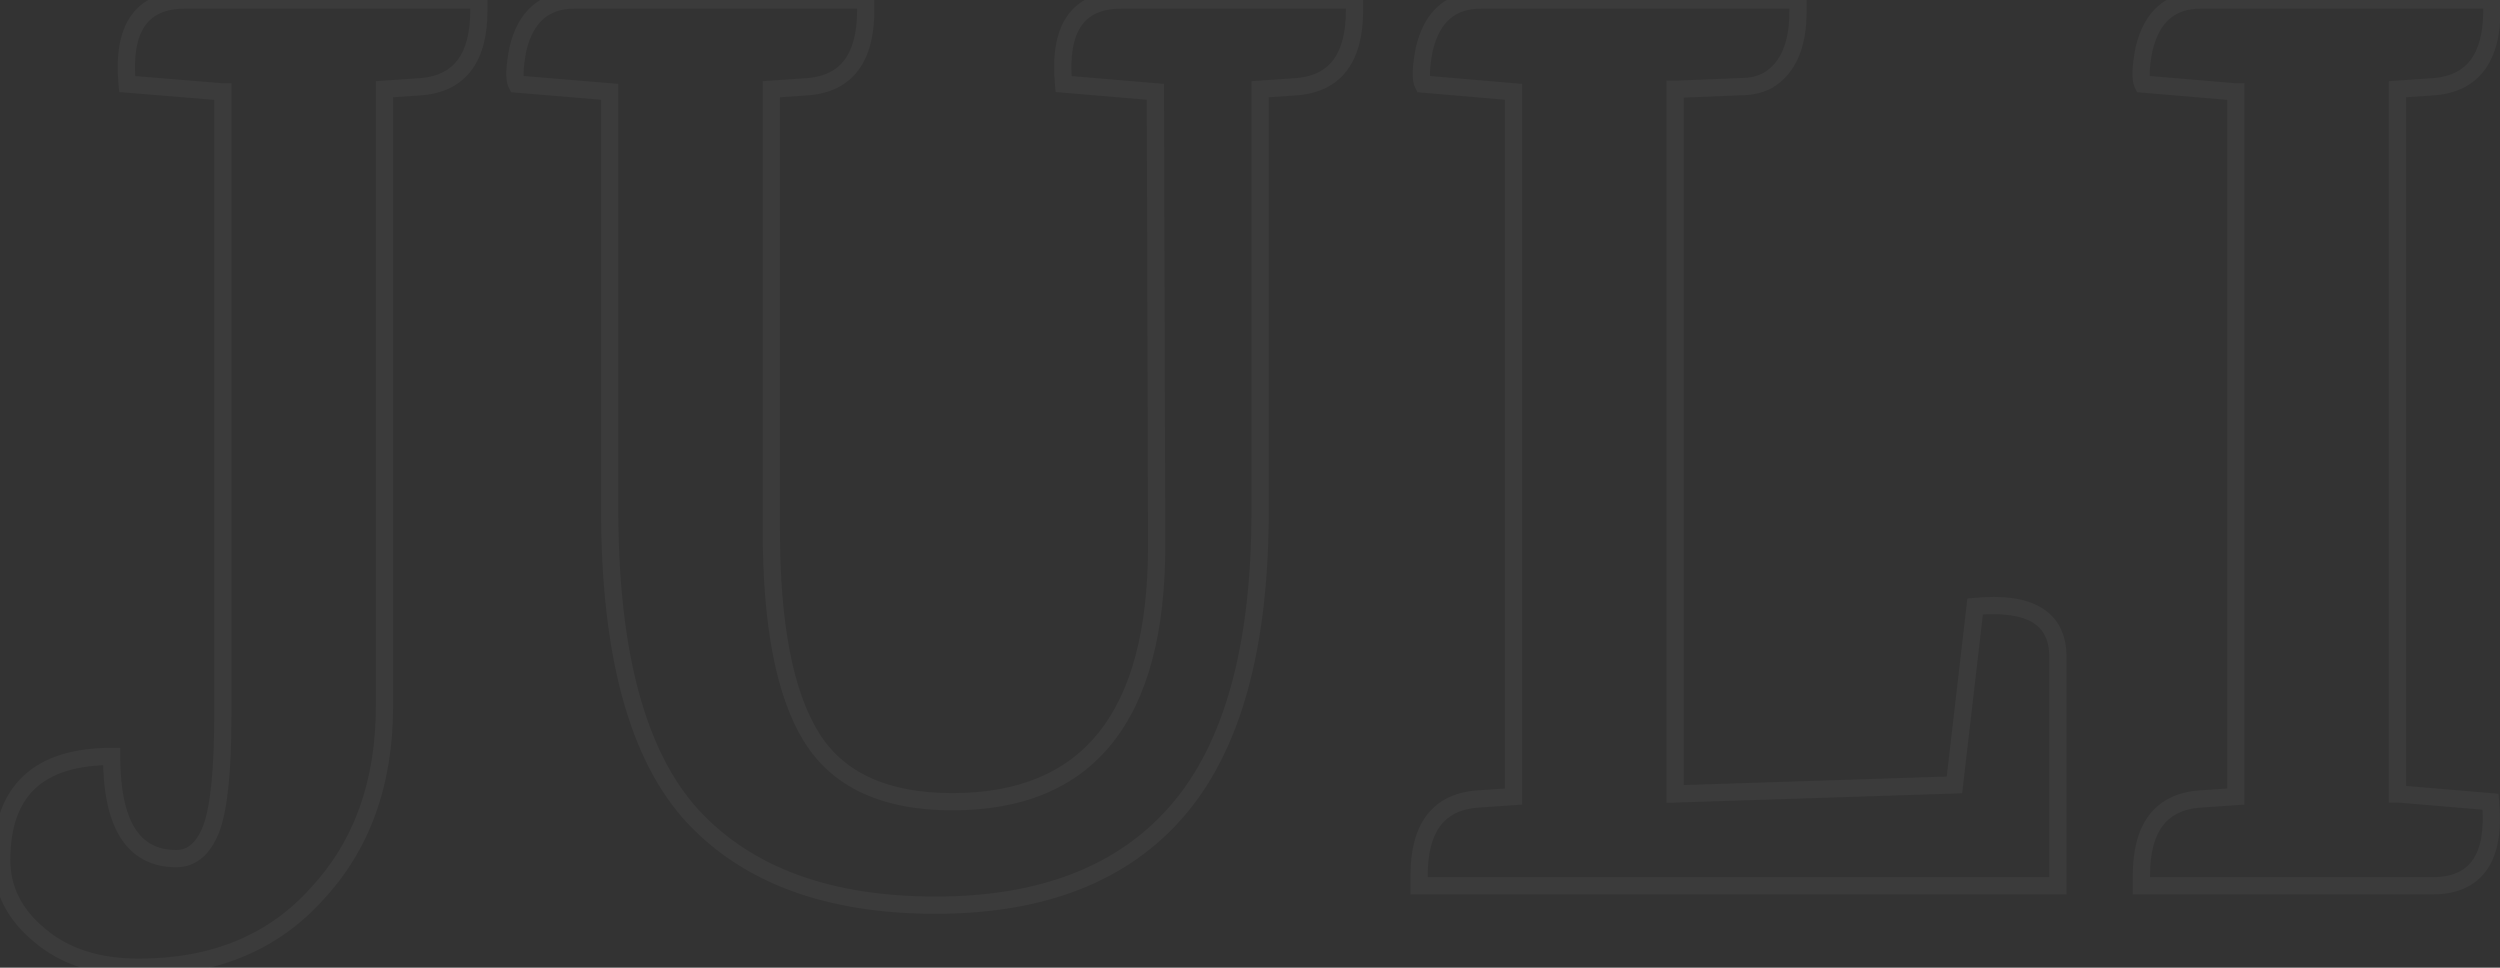 <?xml version="1.0" encoding="UTF-8"?> <svg xmlns="http://www.w3.org/2000/svg" width="1160" height="449" viewBox="0 0 1160 449" fill="none"><rect x="0" y="0" width="1160" height="449" fill="#333333" stroke="none"/> <mask id="path-1-outside-1_847_5" maskUnits="userSpaceOnUse" x="-4" y="-4" width="1165" height="457" fill="black"> <rect fill="white" x="-4" y="-4" width="1165" height="457"></rect> <path d="M86 -3.71933e-05H222.2C222.2 -3.71933e-05 222.2 1.6 222.2 4.8C222.2 26.8 213.4 38.6 195.8 40.2L178.4 41.4V327.6C178.4 363.2 168 392.2 147.2 414.6C126.8 437.4 99.2 448.8 64.4 448.8C45.2 448.8 29.8 443.8 18.2 433.8C6.6 424.2 0.8 412.6 0.8 399C0.8 367 17.8 351 51.8 351C51.8 382.6 61.8 398.4 81.8 398.4C89 398.4 94.4 393.8 98 384.6C101.6 375 103.4 357.4 103.4 331.8V42.6H102.8L59 39C56.6 13 65.6 -3.71933e-05 86 -3.71933e-05ZM520.494 -3.71933e-05H628.494C628.494 -3.71933e-05 628.494 1.6 628.494 4.8C628.494 26.8 619.694 38.6 602.094 40.2L584.694 41.4V237C584.694 300.2 571.894 346.6 546.294 376.2C521.094 405.4 483.694 420 434.094 420C384.494 420 346.894 406.2 321.294 378.6C295.694 350.6 282.894 303.2 282.894 236.4V42.6L239.694 39C238.494 36.6 238.694 31.2 240.294 22.8C243.894 7.6 252.694 -3.71933e-05 266.694 -3.71933e-05H401.694V4.8C401.694 26.8 392.894 38.6 375.294 40.2L357.894 41.4V246C357.894 290 364.094 322 376.494 342C388.894 362 410.694 372 441.894 372C505.094 372 536.694 332.4 536.694 253.2L536.094 42.6L493.494 39C491.094 13 500.094 -3.71933e-05 520.494 -3.71933e-05ZM954.861 304.8V411H658.461V406.2C658.461 384.2 667.261 372.4 684.861 370.8L702.261 369.6V42.6L660.261 39C659.061 36.6 659.261 31.2 660.861 22.8C664.461 7.6 673.261 -3.71933e-05 687.261 -3.71933e-05H834.261V5.4C834.261 21 829.661 31.6 820.461 37.2C816.861 39.2 812.661 40.2 807.861 40.2L778.461 41.4H777.261V368.4L906.861 364.2L916.461 281.4C942.061 279 954.861 286.8 954.861 304.8ZM1128.62 411H993.617V406.2C993.617 384.2 1002.42 372.4 1020.02 370.8L1037.42 369.6V42.6H1036.82L994.217 39C993.017 36.6 993.217 31.2 994.817 22.8C998.417 7.6 1007.22 -3.71933e-05 1021.22 -3.71933e-05H1156.22V4.8C1156.22 26.8 1147.42 38.6 1129.82 40.2L1112.42 41.4V368.4H1113.02L1155.62 372C1158.02 398 1149.02 411 1128.62 411Z"></path> </mask> <path d="M222.2 -3.05176e-05H226.2V-4H222.2V-3.05176e-05ZM195.8 40.2L196.075 44.191L196.119 44.188L196.162 44.184L195.8 40.2ZM178.4 41.4L178.125 37.409L174.4 37.666V41.4H178.4ZM147.2 414.6L144.269 411.878L144.244 411.905L144.219 411.933L147.2 414.6ZM18.2 433.8L20.812 430.77L20.781 430.744L20.75 430.718L18.2 433.8ZM51.8 351H55.8V347H51.8V351ZM98 384.6L101.725 386.058L101.735 386.031L101.745 386.005L98 384.6ZM103.4 42.6H107.4V38.6H103.4V42.6ZM102.8 42.6L102.472 46.587L102.636 46.6H102.8V42.6ZM59 39L55.017 39.368L55.326 42.712L58.672 42.987L59 39ZM86 4H222.2V-4H86V4ZM222.2 -3.05176e-05C218.2 -3.05176e-05 218.2 -3.05176e-05 218.2 -1.52588e-05C218.2 0 218.2 1.52588e-05 218.2 3.05176e-05C218.2 6.10352e-05 218.2 9.15527e-05 218.2 0C218.2 0 218.2 0 218.2 0C218.2 0 218.2 0 218.2 0C218.2 0 218.2 0.001 218.2 0.001C218.2 0.001 218.2 0.001 218.2 0.001C218.2 0.001 218.2 0.001 218.2 0.001C218.2 0.001 218.2 0.001 218.2 0.001C218.2 0.002 218.2 0.002 218.2 0.002C218.2 0.002 218.2 0.002 218.2 0.002C218.2 0.002 218.2 0.002 218.2 0.003C218.2 0.003 218.2 0.003 218.2 0.003C218.2 0.003 218.2 0.003 218.2 0.004C218.2 0.004 218.2 0.004 218.2 0.004C218.2 0.004 218.2 0.004 218.2 0.005C218.2 0.005 218.2 0.005 218.2 0.005C218.2 0.005 218.2 0.006 218.2 0.006C218.2 0.006 218.2 0.006 218.2 0.007C218.2 0.007 218.2 0.007 218.2 0.007C218.2 0.008 218.2 0.008 218.2 0.008C218.2 0.008 218.2 0.009 218.2 0.009C218.2 0.009 218.2 0.009 218.2 0.01C218.2 0.01 218.2 0.01 218.2 0.011C218.2 0.011 218.2 0.011 218.2 0.011C218.2 0.012 218.2 0.012 218.2 0.012C218.2 0.013 218.2 0.013 218.2 0.013C218.2 0.014 218.2 0.014 218.2 0.014C218.2 0.015 218.2 0.015 218.2 0.015C218.2 0.016 218.2 0.016 218.2 0.016C218.2 0.017 218.2 0.017 218.2 0.018C218.2 0.018 218.2 0.018 218.2 0.019C218.2 0.019 218.2 0.02 218.2 0.02C218.2 0.02 218.2 0.021 218.2 0.021C218.2 0.022 218.2 0.022 218.2 0.022C218.2 0.023 218.2 0.023 218.2 0.024C218.2 0.024 218.2 0.025 218.2 0.025C218.2 0.025 218.2 0.026 218.2 0.026C218.2 0.027 218.2 0.027 218.2 0.028C218.2 0.028 218.2 0.029 218.2 0.029C218.2 0.03 218.2 0.03 218.2 0.031C218.2 0.031 218.2 0.032 218.2 0.032C218.2 0.033 218.2 0.033 218.2 0.034C218.2 0.034 218.2 0.035 218.2 0.035C218.2 0.036 218.2 0.036 218.2 0.037C218.2 0.038 218.2 0.038 218.2 0.039C218.2 0.039 218.2 0.04 218.2 0.04C218.2 0.041 218.2 0.042 218.2 0.042C218.2 0.043 218.2 0.043 218.2 0.044C218.2 0.045 218.2 0.045 218.2 0.046C218.2 0.046 218.2 0.047 218.2 0.048C218.2 0.048 218.2 0.049 218.2 0.049C218.2 0.05 218.2 0.051 218.2 0.051C218.2 0.052 218.2 0.053 218.2 0.053C218.2 0.054 218.2 0.055 218.2 0.055C218.2 0.056 218.2 0.057 218.2 0.057C218.2 0.058 218.2 0.059 218.2 0.059C218.2 0.06 218.2 0.061 218.2 0.062C218.2 0.062 218.2 0.063 218.2 0.064C218.2 0.064 218.2 0.065 218.2 0.066C218.2 0.067 218.2 0.067 218.2 0.068C218.2 0.069 218.2 0.07 218.2 0.07C218.2 0.071 218.2 0.072 218.2 0.073C218.2 0.073 218.2 0.074 218.2 0.075C218.2 0.076 218.2 0.077 218.2 0.077C218.2 0.078 218.2 0.079 218.2 0.08C218.2 0.081 218.2 0.081 218.2 0.082C218.2 0.083 218.2 0.084 218.2 0.085C218.2 0.085 218.2 0.086 218.2 0.087C218.2 0.088 218.2 0.089 218.2 0.09C218.2 0.091 218.2 0.091 218.2 0.092C218.2 0.093 218.2 0.094 218.2 0.095C218.2 0.096 218.2 0.097 218.2 0.098C218.2 0.098 218.2 0.099 218.2 0.1C218.2 0.101 218.2 0.102 218.2 0.103C218.2 0.104 218.2 0.105 218.2 0.106C218.2 0.107 218.2 0.108 218.2 0.109C218.2 0.109 218.2 0.11 218.2 0.111C218.2 0.112 218.2 0.113 218.2 0.114C218.2 0.115 218.2 0.116 218.2 0.117C218.2 0.118 218.2 0.119 218.2 0.12C218.2 0.121 218.2 0.122 218.2 0.123C218.2 0.124 218.2 0.125 218.2 0.126C218.2 0.127 218.2 0.128 218.2 0.129C218.2 0.13 218.2 0.131 218.2 0.132C218.2 0.133 218.2 0.134 218.2 0.135C218.2 0.136 218.2 0.137 218.2 0.139C218.2 0.14 218.2 0.141 218.2 0.142C218.2 0.143 218.2 0.144 218.2 0.145C218.2 0.146 218.2 0.147 218.2 0.148C218.2 0.149 218.2 0.15 218.2 0.152C218.2 0.153 218.2 0.154 218.2 0.155C218.2 0.156 218.2 0.157 218.2 0.158C218.2 0.159 218.2 0.161 218.2 0.162C218.2 0.163 218.2 0.164 218.2 0.165C218.2 0.166 218.2 0.168 218.2 0.169C218.2 0.17 218.2 0.171 218.2 0.172C218.2 0.173 218.2 0.175 218.2 0.176C218.2 0.177 218.2 0.178 218.2 0.179C218.2 0.181 218.2 0.182 218.2 0.183C218.2 0.184 218.2 0.186 218.2 0.187C218.2 0.188 218.2 0.189 218.2 0.19C218.2 0.192 218.2 0.193 218.2 0.194C218.2 0.195 218.2 0.197 218.2 0.198C218.2 0.199 218.2 0.201 218.2 0.202C218.2 0.203 218.2 0.204 218.2 0.206C218.2 0.207 218.2 0.208 218.2 0.21C218.2 0.211 218.2 0.212 218.2 0.214C218.2 0.215 218.2 0.216 218.2 0.218C218.2 0.219 218.2 0.22 218.2 0.222C218.2 0.223 218.2 0.224 218.2 0.226C218.2 0.227 218.2 0.228 218.2 0.23C218.2 0.231 218.2 0.232 218.2 0.234C218.2 0.235 218.2 0.237 218.2 0.238C218.2 0.239 218.2 0.241 218.2 0.242C218.2 0.244 218.2 0.245 218.2 0.246C218.2 0.248 218.2 0.249 218.2 0.251C218.2 0.252 218.2 0.253 218.2 0.255C218.2 0.256 218.2 0.258 218.2 0.259C218.2 0.261 218.2 0.262 218.2 0.264C218.2 0.265 218.2 0.267 218.2 0.268C218.2 0.27 218.2 0.271 218.2 0.272C218.2 0.274 218.2 0.275 218.2 0.277C218.2 0.278 218.2 0.28 218.2 0.282C218.2 0.283 218.2 0.285 218.2 0.286C218.2 0.288 218.2 0.289 218.2 0.291C218.2 0.292 218.2 0.294 218.2 0.295C218.2 0.297 218.2 0.298 218.2 0.3C218.2 0.302 218.2 0.303 218.2 0.305C218.2 0.306 218.2 0.308 218.2 0.309C218.2 0.311 218.2 0.313 218.2 0.314C218.2 0.316 218.2 0.317 218.2 0.319C218.2 0.321 218.2 0.322 218.2 0.324C218.2 0.325 218.2 0.327 218.2 0.329C218.2 0.33 218.2 0.332 218.2 0.334C218.2 0.335 218.2 0.337 218.2 0.339C218.2 0.34 218.2 0.342 218.2 0.344C218.2 0.345 218.2 0.347 218.2 0.349C218.2 0.35 218.2 0.352 218.2 0.354C218.2 0.355 218.2 0.357 218.2 0.359C218.2 0.361 218.2 0.362 218.2 0.364C218.2 0.366 218.2 0.367 218.2 0.369C218.2 0.371 218.2 0.373 218.2 0.374C218.2 0.376 218.2 0.378 218.2 0.38C218.2 0.381 218.2 0.383 218.2 0.385C218.2 0.387 218.2 0.388 218.2 0.39C218.2 0.392 218.2 0.394 218.2 0.396C218.2 0.397 218.2 0.399 218.2 0.401C218.2 0.403 218.2 0.405 218.2 0.406C218.2 0.408 218.2 0.41 218.2 0.412C218.2 0.414 218.2 0.416 218.2 0.417C218.2 0.419 218.2 0.421 218.2 0.423C218.2 0.425 218.2 0.427 218.2 0.429C218.2 0.43 218.2 0.432 218.2 0.434C218.2 0.436 218.2 0.438 218.2 0.44C218.2 0.442 218.2 0.444 218.2 0.446C218.2 0.447 218.2 0.449 218.2 0.451C218.2 0.453 218.2 0.455 218.2 0.457C218.2 0.459 218.2 0.461 218.2 0.463C218.2 0.465 218.2 0.467 218.2 0.469C218.2 0.471 218.2 0.473 218.2 0.475C218.2 0.477 218.2 0.479 218.2 0.48C218.2 0.482 218.2 0.484 218.2 0.486C218.2 0.488 218.2 0.49 218.2 0.492C218.2 0.494 218.2 0.496 218.2 0.498C218.2 0.5 218.2 0.503 218.2 0.505C218.2 0.507 218.2 0.509 218.2 0.511C218.2 0.513 218.2 0.515 218.2 0.517C218.2 0.519 218.2 0.521 218.2 0.523C218.2 0.525 218.2 0.527 218.2 0.529C218.2 0.531 218.2 0.533 218.2 0.535C218.2 0.537 218.2 0.54 218.2 0.542C218.2 0.544 218.2 0.546 218.2 0.548C218.2 0.55 218.2 0.552 218.2 0.554C218.2 0.556 218.2 0.559 218.2 0.561C218.2 0.563 218.2 0.565 218.2 0.567C218.2 0.569 218.2 0.571 218.2 0.574C218.2 0.576 218.2 0.578 218.2 0.58C218.2 0.582 218.2 0.584 218.2 0.587C218.2 0.589 218.2 0.591 218.2 0.593C218.2 0.595 218.2 0.598 218.2 0.6C218.2 0.602 218.2 0.604 218.2 0.606C218.2 0.609 218.2 0.611 218.2 0.613C218.2 0.615 218.2 0.618 218.2 0.62C218.2 0.622 218.2 0.624 218.2 0.627C218.2 0.629 218.2 0.631 218.2 0.633C218.2 0.636 218.2 0.638 218.2 0.64C218.2 0.643 218.2 0.645 218.2 0.647C218.2 0.649 218.2 0.652 218.2 0.654C218.2 0.656 218.2 0.659 218.2 0.661C218.2 0.663 218.2 0.666 218.2 0.668C218.2 0.67 218.2 0.673 218.2 0.675C218.2 0.677 218.2 0.68 218.2 0.682C218.2 0.684 218.2 0.687 218.2 0.689C218.2 0.691 218.2 0.694 218.2 0.696C218.2 0.699 218.2 0.701 218.2 0.703C218.2 0.706 218.2 0.708 218.2 0.711C218.2 0.713 218.2 0.715 218.2 0.718C218.2 0.72 218.2 0.723 218.2 0.725C218.2 0.728 218.2 0.73 218.2 0.732C218.2 0.735 218.2 0.737 218.2 0.74C218.2 0.742 218.2 0.745 218.2 0.747C218.2 0.75 218.2 0.752 218.2 0.755C218.2 0.757 218.2 0.759 218.2 0.762C218.2 0.764 218.2 0.767 218.2 0.769C218.2 0.772 218.2 0.774 218.2 0.777C218.2 0.78 218.2 0.782 218.2 0.785C218.2 0.787 218.2 0.79 218.2 0.792C218.2 0.795 218.2 0.797 218.2 0.8C218.2 0.802 218.2 0.805 218.2 0.807C218.2 0.81 218.2 0.813 218.2 0.815C218.2 0.818 218.2 0.82 218.2 0.823C218.2 0.826 218.2 0.828 218.2 0.831C218.2 0.833 218.2 0.836 218.2 0.839C218.2 0.841 218.2 0.844 218.2 0.846C218.2 0.849 218.2 0.852 218.2 0.854C218.2 0.857 218.2 0.86 218.2 0.862C218.2 0.865 218.2 0.867 218.2 0.87C218.2 0.873 218.2 0.875 218.2 0.878C218.2 0.881 218.2 0.884 218.2 0.886C218.2 0.889 218.2 0.892 218.2 0.894C218.2 0.897 218.2 0.9 218.2 0.902C218.2 0.905 218.2 0.908 218.2 0.911C218.2 0.913 218.2 0.916 218.2 0.919C218.2 0.921 218.2 0.924 218.2 0.927C218.2 0.93 218.2 0.932 218.2 0.935C218.2 0.938 218.2 0.941 218.2 0.943C218.2 0.946 218.2 0.949 218.2 0.952C218.2 0.955 218.2 0.957 218.2 0.96C218.2 0.963 218.2 0.966 218.2 0.969C218.2 0.971 218.2 0.974 218.2 0.977C218.2 0.98 218.2 0.983 218.2 0.986C218.2 0.988 218.2 0.991 218.2 0.994C218.2 0.997 218.2 1 218.2 1.003C218.2 1.005 218.2 1.008 218.2 1.011C218.2 1.014 218.2 1.017 218.2 1.02C218.2 1.023 218.2 1.026 218.2 1.028C218.2 1.031 218.2 1.034 218.2 1.037C218.2 1.04 218.2 1.043 218.2 1.046C218.2 1.049 218.2 1.052 218.2 1.055C218.2 1.058 218.2 1.061 218.2 1.063C218.2 1.066 218.2 1.069 218.2 1.072C218.2 1.075 218.2 1.078 218.2 1.081C218.2 1.084 218.2 1.087 218.2 1.09C218.2 1.093 218.2 1.096 218.2 1.099C218.2 1.102 218.2 1.105 218.2 1.108C218.2 1.111 218.2 1.114 218.2 1.117C218.2 1.12 218.2 1.123 218.2 1.126C218.2 1.129 218.2 1.132 218.2 1.135C218.2 1.138 218.2 1.141 218.2 1.144C218.2 1.147 218.2 1.15 218.2 1.154C218.2 1.157 218.2 1.16 218.2 1.163C218.2 1.166 218.2 1.169 218.2 1.172C218.2 1.175 218.2 1.178 218.2 1.181C218.2 1.184 218.2 1.188 218.2 1.191C218.2 1.194 218.2 1.197 218.2 1.2C218.2 1.203 218.2 1.206 218.2 1.209C218.2 1.212 218.2 1.216 218.2 1.219C218.2 1.222 218.2 1.225 218.2 1.228C218.2 1.231 218.2 1.235 218.2 1.238C218.2 1.241 218.2 1.244 218.2 1.247C218.2 1.25 218.2 1.254 218.2 1.257C218.2 1.26 218.2 1.263 218.2 1.266C218.2 1.27 218.2 1.273 218.2 1.276C218.2 1.279 218.2 1.283 218.2 1.286C218.2 1.289 218.2 1.292 218.2 1.296C218.2 1.299 218.2 1.302 218.2 1.305C218.2 1.309 218.2 1.312 218.2 1.315C218.2 1.318 218.2 1.322 218.2 1.325C218.2 1.328 218.2 1.332 218.2 1.335C218.2 1.338 218.2 1.341 218.2 1.345C218.2 1.348 218.2 1.351 218.2 1.355C218.2 1.358 218.2 1.361 218.2 1.365C218.2 1.368 218.2 1.371 218.2 1.375C218.2 1.378 218.2 1.381 218.2 1.385C218.2 1.388 218.2 1.391 218.2 1.395C218.2 1.398 218.2 1.402 218.2 1.405C218.2 1.408 218.2 1.412 218.2 1.415C218.2 1.418 218.2 1.422 218.2 1.425C218.2 1.429 218.2 1.432 218.2 1.436C218.2 1.439 218.2 1.442 218.2 1.446C218.2 1.449 218.2 1.453 218.2 1.456C218.2 1.46 218.2 1.463 218.2 1.466C218.2 1.47 218.2 1.473 218.2 1.477C218.2 1.48 218.2 1.484 218.2 1.487C218.2 1.491 218.2 1.494 218.2 1.498C218.2 1.501 218.2 1.505 218.2 1.508C218.2 1.512 218.2 1.515 218.2 1.519C218.2 1.522 218.2 1.526 218.2 1.529C218.2 1.533 218.2 1.536 218.2 1.54C218.2 1.543 218.2 1.547 218.2 1.551C218.2 1.554 218.2 1.558 218.2 1.561C218.2 1.565 218.2 1.568 218.2 1.572C218.2 1.575 218.2 1.579 218.2 1.583C218.2 1.586 218.2 1.59 218.2 1.593C218.2 1.597 218.2 1.601 218.2 1.604C218.2 1.608 218.2 1.611 218.2 1.615C218.2 1.619 218.2 1.622 218.2 1.626C218.2 1.63 218.2 1.633 218.2 1.637C218.2 1.641 218.2 1.644 218.2 1.648C218.2 1.652 218.2 1.655 218.2 1.659C218.2 1.663 218.2 1.666 218.2 1.67C218.2 1.674 218.2 1.677 218.2 1.681C218.2 1.685 218.2 1.688 218.2 1.692C218.2 1.696 218.2 1.7 218.2 1.703C218.2 1.707 218.2 1.711 218.2 1.714C218.2 1.718 218.2 1.722 218.2 1.726C218.2 1.729 218.2 1.733 218.2 1.737C218.2 1.741 218.2 1.745 218.2 1.748C218.2 1.752 218.2 1.756 218.2 1.76C218.2 1.763 218.2 1.767 218.2 1.771C218.2 1.775 218.2 1.779 218.2 1.782C218.2 1.786 218.2 1.79 218.2 1.794C218.2 1.798 218.2 1.801 218.2 1.805C218.2 1.809 218.2 1.813 218.2 1.817C218.2 1.821 218.2 1.825 218.2 1.828C218.2 1.832 218.2 1.836 218.2 1.84C218.2 1.844 218.2 1.848 218.2 1.852C218.2 1.855 218.2 1.859 218.2 1.863C218.2 1.867 218.2 1.871 218.2 1.875C218.2 1.879 218.2 1.883 218.2 1.887C218.2 1.891 218.2 1.895 218.2 1.898C218.2 1.902 218.2 1.906 218.2 1.91C218.2 1.914 218.2 1.918 218.2 1.922C218.2 1.926 218.2 1.93 218.2 1.934C218.2 1.938 218.2 1.942 218.2 1.946C218.2 1.95 218.2 1.954 218.2 1.958C218.2 1.962 218.2 1.966 218.2 1.97C218.2 1.974 218.2 1.978 218.2 1.982C218.2 1.986 218.2 1.99 218.2 1.994C218.2 1.998 218.2 2.002 218.2 2.006C218.2 2.01 218.2 2.014 218.2 2.018C218.2 2.022 218.2 2.026 218.2 2.03C218.2 2.034 218.2 2.039 218.2 2.043C218.2 2.047 218.2 2.051 218.2 2.055C218.2 2.059 218.2 2.063 218.2 2.067C218.2 2.071 218.2 2.075 218.2 2.079C218.2 2.084 218.2 2.088 218.2 2.092C218.2 2.096 218.2 2.1 218.2 2.104C218.2 2.108 218.2 2.113 218.2 2.117C218.2 2.121 218.2 2.125 218.2 2.129C218.2 2.133 218.2 2.137 218.2 2.142C218.2 2.146 218.2 2.15 218.2 2.154C218.2 2.158 218.2 2.163 218.2 2.167C218.2 2.171 218.2 2.175 218.2 2.179C218.2 2.184 218.2 2.188 218.2 2.192C218.2 2.196 218.2 2.2 218.2 2.205C218.2 2.209 218.2 2.213 218.2 2.217C218.2 2.222 218.2 2.226 218.2 2.23C218.2 2.234 218.2 2.239 218.2 2.243C218.2 2.247 218.2 2.252 218.2 2.256C218.2 2.26 218.2 2.264 218.2 2.269C218.2 2.273 218.2 2.277 218.2 2.282C218.2 2.286 218.2 2.29 218.2 2.295C218.2 2.299 218.2 2.303 218.2 2.308C218.2 2.312 218.2 2.316 218.2 2.321C218.2 2.325 218.2 2.329 218.2 2.334C218.2 2.338 218.2 2.342 218.2 2.347C218.2 2.351 218.2 2.355 218.2 2.36C218.2 2.364 218.2 2.369 218.2 2.373C218.2 2.377 218.2 2.382 218.2 2.386C218.2 2.391 218.2 2.395 218.2 2.399C218.2 2.404 218.2 2.408 218.2 2.413C218.2 2.417 218.2 2.422 218.2 2.426C218.2 2.43 218.2 2.435 218.2 2.439C218.2 2.444 218.2 2.448 218.2 2.453C218.2 2.457 218.2 2.462 218.2 2.466C218.2 2.471 218.2 2.475 218.2 2.48C218.2 2.484 218.2 2.489 218.2 2.493C218.2 2.498 218.2 2.502 218.2 2.507C218.2 2.511 218.2 2.516 218.2 2.52C218.2 2.525 218.2 2.529 218.2 2.534C218.2 2.538 218.2 2.543 218.2 2.547C218.2 2.552 218.2 2.557 218.2 2.561C218.2 2.566 218.2 2.57 218.2 2.575C218.2 2.579 218.2 2.584 218.2 2.589C218.2 2.593 218.2 2.598 218.2 2.602C218.2 2.607 218.2 2.612 218.2 2.616C218.2 2.621 218.2 2.625 218.2 2.63C218.2 2.635 218.2 2.639 218.2 2.644C218.2 2.649 218.2 2.653 218.2 2.658C218.2 2.663 218.2 2.667 218.2 2.672C218.2 2.677 218.2 2.681 218.2 2.686C218.2 2.691 218.2 2.695 218.2 2.7C218.2 2.705 218.2 2.709 218.2 2.714C218.2 2.719 218.2 2.723 218.2 2.728C218.2 2.733 218.2 2.738 218.2 2.742C218.2 2.747 218.2 2.752 218.2 2.757C218.2 2.761 218.2 2.766 218.2 2.771C218.2 2.775 218.2 2.78 218.2 2.785C218.2 2.79 218.2 2.795 218.2 2.799C218.2 2.804 218.2 2.809 218.2 2.814C218.2 2.818 218.2 2.823 218.2 2.828C218.2 2.833 218.2 2.838 218.2 2.842C218.2 2.847 218.2 2.852 218.2 2.857C218.2 2.862 218.2 2.867 218.2 2.871C218.2 2.876 218.2 2.881 218.2 2.886C218.2 2.891 218.2 2.896 218.2 2.9C218.2 2.905 218.2 2.91 218.2 2.915C218.2 2.92 218.2 2.925 218.2 2.93C218.2 2.935 218.2 2.939 218.2 2.944C218.2 2.949 218.2 2.954 218.2 2.959C218.2 2.964 218.2 2.969 218.2 2.974C218.2 2.979 218.2 2.984 218.2 2.989C218.2 2.993 218.2 2.998 218.2 3.003C218.2 3.008 218.2 3.013 218.2 3.018C218.2 3.023 218.2 3.028 218.2 3.033C218.2 3.038 218.2 3.043 218.2 3.048C218.2 3.053 218.2 3.058 218.2 3.063C218.2 3.068 218.2 3.073 218.2 3.078C218.2 3.083 218.2 3.088 218.2 3.093C218.2 3.098 218.2 3.103 218.2 3.108C218.2 3.113 218.2 3.118 218.2 3.123C218.2 3.128 218.2 3.133 218.2 3.138C218.2 3.143 218.2 3.148 218.2 3.154C218.2 3.159 218.2 3.164 218.2 3.169C218.2 3.174 218.2 3.179 218.2 3.184C218.2 3.189 218.2 3.194 218.2 3.199C218.2 3.204 218.2 3.209 218.2 3.215C218.2 3.22 218.2 3.225 218.2 3.23C218.2 3.235 218.2 3.24 218.2 3.245C218.2 3.25 218.2 3.256 218.2 3.261C218.2 3.266 218.2 3.271 218.2 3.276C218.2 3.281 218.2 3.287 218.2 3.292C218.2 3.297 218.2 3.302 218.2 3.307C218.2 3.312 218.2 3.318 218.2 3.323C218.2 3.328 218.2 3.333 218.2 3.339C218.2 3.344 218.2 3.349 218.2 3.354C218.2 3.359 218.2 3.365 218.2 3.37C218.2 3.375 218.2 3.38 218.2 3.386C218.2 3.391 218.2 3.396 218.2 3.401C218.2 3.407 218.2 3.412 218.2 3.417C218.2 3.422 218.2 3.428 218.2 3.433C218.2 3.438 218.2 3.444 218.2 3.449C218.2 3.454 218.2 3.459 218.2 3.465C218.2 3.47 218.2 3.475 218.2 3.481C218.2 3.486 218.2 3.491 218.2 3.497C218.2 3.502 218.2 3.507 218.2 3.513C218.2 3.518 218.2 3.523 218.2 3.529C218.2 3.534 218.2 3.54 218.2 3.545C218.2 3.55 218.2 3.556 218.2 3.561C218.2 3.566 218.2 3.572 218.2 3.577C218.2 3.583 218.2 3.588 218.2 3.593C218.2 3.599 218.2 3.604 218.2 3.61C218.2 3.615 218.2 3.62 218.2 3.626C218.2 3.631 218.2 3.637 218.2 3.642C218.2 3.648 218.2 3.653 218.2 3.659C218.2 3.664 218.2 3.669 218.2 3.675C218.2 3.68 218.2 3.686 218.2 3.691C218.2 3.697 218.2 3.702 218.2 3.708C218.2 3.713 218.2 3.719 218.2 3.724C218.2 3.73 218.2 3.735 218.2 3.741C218.2 3.746 218.2 3.752 218.2 3.757C218.2 3.763 218.2 3.769 218.2 3.774C218.2 3.78 218.2 3.785 218.2 3.791C218.2 3.796 218.2 3.802 218.2 3.807C218.2 3.813 218.2 3.819 218.2 3.824C218.2 3.83 218.2 3.835 218.2 3.841C218.2 3.846 218.2 3.852 218.2 3.858C218.2 3.863 218.2 3.869 218.2 3.874C218.2 3.88 218.2 3.886 218.2 3.891C218.2 3.897 218.2 3.903 218.2 3.908C218.2 3.914 218.2 3.92 218.2 3.925C218.2 3.931 218.2 3.936 218.2 3.942C218.2 3.948 218.2 3.953 218.2 3.959C218.2 3.965 218.2 3.971 218.2 3.976C218.2 3.982 218.2 3.988 218.2 3.993C218.2 3.999 218.2 4.005 218.2 4.01C218.2 4.016 218.2 4.022 218.2 4.028C218.2 4.033 218.2 4.039 218.2 4.045C218.2 4.051 218.2 4.056 218.2 4.062C218.2 4.068 218.2 4.074 218.2 4.079C218.2 4.085 218.2 4.091 218.2 4.097C218.2 4.102 218.2 4.108 218.2 4.114C218.2 4.12 218.2 4.125 218.2 4.131C218.2 4.137 218.2 4.143 218.2 4.149C218.2 4.155 218.2 4.16 218.2 4.166C218.2 4.172 218.2 4.178 218.2 4.184C218.2 4.189 218.2 4.195 218.2 4.201C218.2 4.207 218.2 4.213 218.2 4.219C218.2 4.225 218.2 4.23 218.2 4.236C218.2 4.242 218.2 4.248 218.2 4.254C218.2 4.26 218.2 4.266 218.2 4.272C218.2 4.278 218.2 4.283 218.2 4.289C218.2 4.295 218.2 4.301 218.2 4.307C218.2 4.313 218.2 4.319 218.2 4.325C218.2 4.331 218.2 4.337 218.2 4.343C218.2 4.349 218.2 4.355 218.2 4.361C218.2 4.366 218.2 4.372 218.2 4.378C218.2 4.384 218.2 4.39 218.2 4.396C218.2 4.402 218.2 4.408 218.2 4.414C218.2 4.42 218.2 4.426 218.2 4.432C218.2 4.438 218.2 4.444 218.2 4.45C218.2 4.456 218.2 4.462 218.2 4.468C218.2 4.474 218.2 4.48 218.2 4.487C218.2 4.493 218.2 4.499 218.2 4.505C218.2 4.511 218.2 4.517 218.2 4.523C218.2 4.529 218.2 4.535 218.2 4.541C218.2 4.547 218.2 4.553 218.2 4.559C218.2 4.565 218.2 4.572 218.2 4.578C218.2 4.584 218.2 4.59 218.2 4.596C218.2 4.602 218.2 4.608 218.2 4.614C218.2 4.62 218.2 4.627 218.2 4.633C218.2 4.639 218.2 4.645 218.2 4.651C218.2 4.657 218.2 4.663 218.2 4.67C218.2 4.676 218.2 4.682 218.2 4.688C218.2 4.694 218.2 4.7 218.2 4.707C218.2 4.713 218.2 4.719 218.2 4.725C218.2 4.731 218.2 4.738 218.2 4.744C218.2 4.75 218.2 4.756 218.2 4.763C218.2 4.769 218.2 4.775 218.2 4.781C218.2 4.787 218.2 4.794 218.2 4.8H226.2C226.2 4.794 226.2 4.787 226.2 4.781C226.2 4.775 226.2 4.769 226.2 4.763C226.2 4.756 226.2 4.75 226.2 4.744C226.2 4.738 226.2 4.731 226.2 4.725C226.2 4.719 226.2 4.713 226.2 4.707C226.2 4.7 226.2 4.694 226.2 4.688C226.2 4.682 226.2 4.676 226.2 4.67C226.2 4.663 226.2 4.657 226.2 4.651C226.2 4.645 226.2 4.639 226.2 4.633C226.2 4.627 226.2 4.62 226.2 4.614C226.2 4.608 226.2 4.602 226.2 4.596C226.2 4.59 226.2 4.584 226.2 4.578C226.2 4.572 226.2 4.565 226.2 4.559C226.2 4.553 226.2 4.547 226.2 4.541C226.2 4.535 226.2 4.529 226.2 4.523C226.2 4.517 226.2 4.511 226.2 4.505C226.2 4.499 226.2 4.493 226.2 4.487C226.2 4.48 226.2 4.474 226.2 4.468C226.2 4.462 226.2 4.456 226.2 4.45C226.2 4.444 226.2 4.438 226.2 4.432C226.2 4.426 226.2 4.42 226.2 4.414C226.2 4.408 226.2 4.402 226.2 4.396C226.2 4.39 226.2 4.384 226.2 4.378C226.2 4.372 226.2 4.366 226.2 4.361C226.2 4.355 226.2 4.349 226.2 4.343C226.2 4.337 226.2 4.331 226.2 4.325C226.2 4.319 226.2 4.313 226.2 4.307C226.2 4.301 226.2 4.295 226.2 4.289C226.2 4.283 226.2 4.278 226.2 4.272C226.2 4.266 226.2 4.26 226.2 4.254C226.2 4.248 226.2 4.242 226.2 4.236C226.2 4.23 226.2 4.225 226.2 4.219C226.2 4.213 226.2 4.207 226.2 4.201C226.2 4.195 226.2 4.189 226.2 4.184C226.2 4.178 226.2 4.172 226.2 4.166C226.2 4.16 226.2 4.155 226.2 4.149C226.2 4.143 226.2 4.137 226.2 4.131C226.2 4.125 226.2 4.12 226.2 4.114C226.2 4.108 226.2 4.102 226.2 4.097C226.2 4.091 226.2 4.085 226.2 4.079C226.2 4.074 226.2 4.068 226.2 4.062C226.2 4.056 226.2 4.051 226.2 4.045C226.2 4.039 226.2 4.033 226.2 4.028C226.2 4.022 226.2 4.016 226.2 4.01C226.2 4.005 226.2 3.999 226.2 3.993C226.2 3.988 226.2 3.982 226.2 3.976C226.2 3.971 226.2 3.965 226.2 3.959C226.2 3.953 226.2 3.948 226.2 3.942C226.2 3.936 226.2 3.931 226.2 3.925C226.2 3.92 226.2 3.914 226.2 3.908C226.2 3.903 226.2 3.897 226.2 3.891C226.2 3.886 226.2 3.88 226.2 3.874C226.2 3.869 226.2 3.863 226.2 3.858C226.2 3.852 226.2 3.846 226.2 3.841C226.2 3.835 226.2 3.83 226.2 3.824C226.2 3.819 226.2 3.813 226.2 3.807C226.2 3.802 226.2 3.796 226.2 3.791C226.2 3.785 226.2 3.78 226.2 3.774C226.2 3.769 226.2 3.763 226.2 3.757C226.2 3.752 226.2 3.746 226.2 3.741C226.2 3.735 226.2 3.73 226.2 3.724C226.2 3.719 226.2 3.713 226.2 3.708C226.2 3.702 226.2 3.697 226.2 3.691C226.2 3.686 226.2 3.68 226.2 3.675C226.2 3.669 226.2 3.664 226.2 3.659C226.2 3.653 226.2 3.648 226.2 3.642C226.2 3.637 226.2 3.631 226.2 3.626C226.2 3.62 226.2 3.615 226.2 3.61C226.2 3.604 226.2 3.599 226.2 3.593C226.2 3.588 226.2 3.583 226.2 3.577C226.2 3.572 226.2 3.566 226.2 3.561C226.2 3.556 226.2 3.55 226.2 3.545C226.2 3.54 226.2 3.534 226.2 3.529C226.2 3.523 226.2 3.518 226.2 3.513C226.2 3.507 226.2 3.502 226.2 3.497C226.2 3.491 226.2 3.486 226.2 3.481C226.2 3.475 226.2 3.47 226.2 3.465C226.2 3.459 226.2 3.454 226.2 3.449C226.2 3.444 226.2 3.438 226.2 3.433C226.2 3.428 226.2 3.422 226.2 3.417C226.2 3.412 226.2 3.407 226.2 3.401C226.2 3.396 226.2 3.391 226.2 3.386C226.2 3.38 226.2 3.375 226.2 3.37C226.2 3.365 226.2 3.359 226.2 3.354C226.2 3.349 226.2 3.344 226.2 3.339C226.2 3.333 226.2 3.328 226.2 3.323C226.2 3.318 226.2 3.312 226.2 3.307C226.2 3.302 226.2 3.297 226.2 3.292C226.2 3.287 226.2 3.281 226.2 3.276C226.2 3.271 226.2 3.266 226.2 3.261C226.2 3.256 226.2 3.25 226.2 3.245C226.2 3.24 226.2 3.235 226.2 3.23C226.2 3.225 226.2 3.22 226.2 3.215C226.2 3.209 226.2 3.204 226.2 3.199C226.2 3.194 226.2 3.189 226.2 3.184C226.2 3.179 226.2 3.174 226.2 3.169C226.2 3.164 226.2 3.159 226.2 3.154C226.2 3.148 226.2 3.143 226.2 3.138C226.2 3.133 226.2 3.128 226.2 3.123C226.2 3.118 226.2 3.113 226.2 3.108C226.2 3.103 226.2 3.098 226.2 3.093C226.2 3.088 226.2 3.083 226.2 3.078C226.2 3.073 226.2 3.068 226.2 3.063C226.2 3.058 226.2 3.053 226.2 3.048C226.2 3.043 226.2 3.038 226.2 3.033C226.2 3.028 226.2 3.023 226.2 3.018C226.2 3.013 226.2 3.008 226.2 3.003C226.2 2.998 226.2 2.993 226.2 2.989C226.2 2.984 226.2 2.979 226.2 2.974C226.2 2.969 226.2 2.964 226.2 2.959C226.2 2.954 226.2 2.949 226.2 2.944C226.2 2.939 226.2 2.935 226.2 2.93C226.2 2.925 226.2 2.92 226.2 2.915C226.2 2.91 226.2 2.905 226.2 2.9C226.2 2.896 226.2 2.891 226.2 2.886C226.2 2.881 226.2 2.876 226.2 2.871C226.2 2.867 226.2 2.862 226.2 2.857C226.2 2.852 226.2 2.847 226.2 2.842C226.2 2.838 226.2 2.833 226.2 2.828C226.2 2.823 226.2 2.818 226.2 2.814C226.2 2.809 226.2 2.804 226.2 2.799C226.2 2.795 226.2 2.79 226.2 2.785C226.2 2.78 226.2 2.775 226.2 2.771C226.2 2.766 226.2 2.761 226.2 2.757C226.2 2.752 226.2 2.747 226.2 2.742C226.2 2.738 226.2 2.733 226.2 2.728C226.2 2.723 226.2 2.719 226.2 2.714C226.2 2.709 226.2 2.705 226.2 2.7C226.2 2.695 226.2 2.691 226.2 2.686C226.2 2.681 226.2 2.677 226.2 2.672C226.2 2.667 226.2 2.663 226.2 2.658C226.2 2.653 226.2 2.649 226.2 2.644C226.2 2.639 226.2 2.635 226.2 2.63C226.2 2.625 226.2 2.621 226.2 2.616C226.2 2.612 226.2 2.607 226.2 2.602C226.2 2.598 226.2 2.593 226.2 2.589C226.2 2.584 226.2 2.579 226.2 2.575C226.2 2.57 226.2 2.566 226.2 2.561C226.2 2.557 226.2 2.552 226.2 2.547C226.2 2.543 226.2 2.538 226.2 2.534C226.2 2.529 226.2 2.525 226.2 2.52C226.2 2.516 226.2 2.511 226.2 2.507C226.2 2.502 226.2 2.498 226.2 2.493C226.2 2.489 226.2 2.484 226.2 2.48C226.2 2.475 226.2 2.471 226.2 2.466C226.2 2.462 226.2 2.457 226.2 2.453C226.2 2.448 226.2 2.444 226.2 2.439C226.2 2.435 226.2 2.43 226.2 2.426C226.2 2.422 226.2 2.417 226.2 2.413C226.2 2.408 226.2 2.404 226.2 2.399C226.2 2.395 226.2 2.391 226.2 2.386C226.2 2.382 226.2 2.377 226.2 2.373C226.2 2.369 226.2 2.364 226.2 2.36C226.2 2.355 226.2 2.351 226.2 2.347C226.2 2.342 226.2 2.338 226.2 2.334C226.2 2.329 226.2 2.325 226.2 2.321C226.2 2.316 226.2 2.312 226.2 2.308C226.2 2.303 226.2 2.299 226.2 2.295C226.2 2.29 226.2 2.286 226.2 2.282C226.2 2.277 226.2 2.273 226.2 2.269C226.2 2.264 226.2 2.26 226.2 2.256C226.2 2.252 226.2 2.247 226.2 2.243C226.2 2.239 226.2 2.234 226.2 2.23C226.2 2.226 226.2 2.222 226.2 2.217C226.2 2.213 226.2 2.209 226.2 2.205C226.2 2.2 226.2 2.196 226.2 2.192C226.2 2.188 226.2 2.184 226.2 2.179C226.2 2.175 226.2 2.171 226.2 2.167C226.2 2.163 226.2 2.158 226.2 2.154C226.2 2.15 226.2 2.146 226.2 2.142C226.2 2.137 226.2 2.133 226.2 2.129C226.2 2.125 226.2 2.121 226.2 2.117C226.2 2.113 226.2 2.108 226.2 2.104C226.2 2.1 226.2 2.096 226.2 2.092C226.2 2.088 226.2 2.084 226.2 2.079C226.2 2.075 226.2 2.071 226.2 2.067C226.2 2.063 226.2 2.059 226.2 2.055C226.2 2.051 226.2 2.047 226.2 2.043C226.2 2.039 226.2 2.034 226.2 2.03C226.2 2.026 226.2 2.022 226.2 2.018C226.2 2.014 226.2 2.01 226.2 2.006C226.2 2.002 226.2 1.998 226.2 1.994C226.2 1.99 226.2 1.986 226.2 1.982C226.2 1.978 226.2 1.974 226.2 1.97C226.2 1.966 226.2 1.962 226.2 1.958C226.2 1.954 226.2 1.95 226.2 1.946C226.2 1.942 226.2 1.938 226.2 1.934C226.2 1.93 226.2 1.926 226.2 1.922C226.2 1.918 226.2 1.914 226.2 1.91C226.2 1.906 226.2 1.902 226.2 1.898C226.2 1.895 226.2 1.891 226.2 1.887C226.2 1.883 226.2 1.879 226.2 1.875C226.2 1.871 226.2 1.867 226.2 1.863C226.2 1.859 226.2 1.855 226.2 1.852C226.2 1.848 226.2 1.844 226.2 1.84C226.2 1.836 226.2 1.832 226.2 1.828C226.2 1.825 226.2 1.821 226.2 1.817C226.2 1.813 226.2 1.809 226.2 1.805C226.2 1.801 226.2 1.798 226.2 1.794C226.2 1.79 226.2 1.786 226.2 1.782C226.2 1.779 226.2 1.775 226.2 1.771C226.2 1.767 226.2 1.763 226.2 1.76C226.2 1.756 226.2 1.752 226.2 1.748C226.2 1.745 226.2 1.741 226.2 1.737C226.2 1.733 226.2 1.729 226.2 1.726C226.2 1.722 226.2 1.718 226.2 1.714C226.2 1.711 226.2 1.707 226.2 1.703C226.2 1.7 226.2 1.696 226.2 1.692C226.2 1.688 226.2 1.685 226.2 1.681C226.2 1.677 226.2 1.674 226.2 1.67C226.2 1.666 226.2 1.663 226.2 1.659C226.2 1.655 226.2 1.652 226.2 1.648C226.2 1.644 226.2 1.641 226.2 1.637C226.2 1.633 226.2 1.63 226.2 1.626C226.2 1.622 226.2 1.619 226.2 1.615C226.2 1.611 226.2 1.608 226.2 1.604C226.2 1.601 226.2 1.597 226.2 1.593C226.2 1.59 226.2 1.586 226.2 1.583C226.2 1.579 226.2 1.575 226.2 1.572C226.2 1.568 226.2 1.565 226.2 1.561C226.2 1.558 226.2 1.554 226.2 1.551C226.2 1.547 226.2 1.543 226.2 1.54C226.2 1.536 226.2 1.533 226.2 1.529C226.2 1.526 226.2 1.522 226.2 1.519C226.2 1.515 226.2 1.512 226.2 1.508C226.2 1.505 226.2 1.501 226.2 1.498C226.2 1.494 226.2 1.491 226.2 1.487C226.2 1.484 226.2 1.48 226.2 1.477C226.2 1.473 226.2 1.47 226.2 1.466C226.2 1.463 226.2 1.46 226.2 1.456C226.2 1.453 226.2 1.449 226.2 1.446C226.2 1.442 226.2 1.439 226.2 1.436C226.2 1.432 226.2 1.429 226.2 1.425C226.2 1.422 226.2 1.418 226.2 1.415C226.2 1.412 226.2 1.408 226.2 1.405C226.2 1.402 226.2 1.398 226.2 1.395C226.2 1.391 226.2 1.388 226.2 1.385C226.2 1.381 226.2 1.378 226.2 1.375C226.2 1.371 226.2 1.368 226.2 1.365C226.2 1.361 226.2 1.358 226.2 1.355C226.2 1.351 226.2 1.348 226.2 1.345C226.2 1.341 226.2 1.338 226.2 1.335C226.2 1.332 226.2 1.328 226.2 1.325C226.2 1.322 226.2 1.318 226.2 1.315C226.2 1.312 226.2 1.309 226.2 1.305C226.2 1.302 226.2 1.299 226.2 1.296C226.2 1.292 226.2 1.289 226.2 1.286C226.2 1.283 226.2 1.279 226.2 1.276C226.2 1.273 226.2 1.27 226.2 1.266C226.2 1.263 226.2 1.26 226.2 1.257C226.2 1.254 226.2 1.25 226.2 1.247C226.2 1.244 226.2 1.241 226.2 1.238C226.2 1.235 226.2 1.231 226.2 1.228C226.2 1.225 226.2 1.222 226.2 1.219C226.2 1.216 226.2 1.212 226.2 1.209C226.2 1.206 226.2 1.203 226.2 1.2C226.2 1.197 226.2 1.194 226.2 1.191C226.2 1.188 226.2 1.184 226.2 1.181C226.2 1.178 226.2 1.175 226.2 1.172C226.2 1.169 226.2 1.166 226.2 1.163C226.2 1.16 226.2 1.157 226.2 1.154C226.2 1.15 226.2 1.147 226.2 1.144C226.2 1.141 226.2 1.138 226.2 1.135C226.2 1.132 226.2 1.129 226.2 1.126C226.2 1.123 226.2 1.12 226.2 1.117C226.2 1.114 226.2 1.111 226.2 1.108C226.2 1.105 226.2 1.102 226.2 1.099C226.2 1.096 226.2 1.093 226.2 1.09C226.2 1.087 226.2 1.084 226.2 1.081C226.2 1.078 226.2 1.075 226.2 1.072C226.2 1.069 226.2 1.066 226.2 1.063C226.2 1.061 226.2 1.058 226.2 1.055C226.2 1.052 226.2 1.049 226.2 1.046C226.2 1.043 226.2 1.04 226.2 1.037C226.2 1.034 226.2 1.031 226.2 1.028C226.2 1.026 226.2 1.023 226.2 1.02C226.2 1.017 226.2 1.014 226.2 1.011C226.2 1.008 226.2 1.005 226.2 1.003C226.2 1 226.2 0.997 226.2 0.994C226.2 0.991 226.2 0.988 226.2 0.986C226.2 0.983 226.2 0.98 226.2 0.977C226.2 0.974 226.2 0.971 226.2 0.969C226.2 0.966 226.2 0.963 226.2 0.96C226.2 0.957 226.2 0.955 226.2 0.952C226.2 0.949 226.2 0.946 226.2 0.943C226.2 0.941 226.2 0.938 226.2 0.935C226.2 0.932 226.2 0.93 226.2 0.927C226.2 0.924 226.2 0.921 226.2 0.919C226.2 0.916 226.2 0.913 226.2 0.911C226.2 0.908 226.2 0.905 226.2 0.902C226.2 0.9 226.2 0.897 226.2 0.894C226.2 0.892 226.2 0.889 226.2 0.886C226.2 0.884 226.2 0.881 226.2 0.878C226.2 0.875 226.2 0.873 226.2 0.87C226.2 0.867 226.2 0.865 226.2 0.862C226.2 0.86 226.2 0.857 226.2 0.854C226.2 0.852 226.2 0.849 226.2 0.846C226.2 0.844 226.2 0.841 226.2 0.839C226.2 0.836 226.2 0.833 226.2 0.831C226.2 0.828 226.2 0.826 226.2 0.823C226.2 0.82 226.2 0.818 226.2 0.815C226.2 0.813 226.2 0.81 226.2 0.807C226.2 0.805 226.2 0.802 226.2 0.8C226.2 0.797 226.2 0.795 226.2 0.792C226.2 0.79 226.2 0.787 226.2 0.785C226.2 0.782 226.2 0.78 226.2 0.777C226.2 0.774 226.2 0.772 226.2 0.769C226.2 0.767 226.2 0.764 226.2 0.762C226.2 0.759 226.2 0.757 226.2 0.755C226.2 0.752 226.2 0.75 226.2 0.747C226.2 0.745 226.2 0.742 226.2 0.74C226.2 0.737 226.2 0.735 226.2 0.732C226.2 0.73 226.2 0.728 226.2 0.725C226.2 0.723 226.2 0.72 226.2 0.718C226.2 0.715 226.2 0.713 226.2 0.711C226.2 0.708 226.2 0.706 226.2 0.703C226.2 0.701 226.2 0.699 226.2 0.696C226.2 0.694 226.2 0.691 226.2 0.689C226.2 0.687 226.2 0.684 226.2 0.682C226.2 0.68 226.2 0.677 226.2 0.675C226.2 0.673 226.2 0.67 226.2 0.668C226.2 0.666 226.2 0.663 226.2 0.661C226.2 0.659 226.2 0.656 226.2 0.654C226.2 0.652 226.2 0.649 226.2 0.647C226.2 0.645 226.2 0.643 226.2 0.64C226.2 0.638 226.2 0.636 226.2 0.633C226.2 0.631 226.2 0.629 226.2 0.627C226.2 0.624 226.2 0.622 226.2 0.62C226.2 0.618 226.2 0.615 226.2 0.613C226.2 0.611 226.2 0.609 226.2 0.606C226.2 0.604 226.2 0.602 226.2 0.6C226.2 0.598 226.2 0.595 226.2 0.593C226.2 0.591 226.2 0.589 226.2 0.587C226.2 0.584 226.2 0.582 226.2 0.58C226.2 0.578 226.2 0.576 226.2 0.574C226.2 0.571 226.2 0.569 226.2 0.567C226.2 0.565 226.2 0.563 226.2 0.561C226.2 0.559 226.2 0.556 226.2 0.554C226.2 0.552 226.2 0.55 226.2 0.548C226.2 0.546 226.2 0.544 226.2 0.542C226.2 0.54 226.2 0.537 226.2 0.535C226.2 0.533 226.2 0.531 226.2 0.529C226.2 0.527 226.2 0.525 226.2 0.523C226.2 0.521 226.2 0.519 226.2 0.517C226.2 0.515 226.2 0.513 226.2 0.511C226.2 0.509 226.2 0.507 226.2 0.505C226.2 0.503 226.2 0.5 226.2 0.498C226.2 0.496 226.2 0.494 226.2 0.492C226.2 0.49 226.2 0.488 226.2 0.486C226.2 0.484 226.2 0.482 226.2 0.48C226.2 0.479 226.2 0.477 226.2 0.475C226.2 0.473 226.2 0.471 226.2 0.469C226.2 0.467 226.2 0.465 226.2 0.463C226.2 0.461 226.2 0.459 226.2 0.457C226.2 0.455 226.2 0.453 226.2 0.451C226.2 0.449 226.2 0.447 226.2 0.446C226.2 0.444 226.2 0.442 226.2 0.44C226.2 0.438 226.2 0.436 226.2 0.434C226.2 0.432 226.2 0.43 226.2 0.429C226.2 0.427 226.2 0.425 226.2 0.423C226.2 0.421 226.2 0.419 226.2 0.417C226.2 0.416 226.2 0.414 226.2 0.412C226.2 0.41 226.2 0.408 226.2 0.406C226.2 0.405 226.2 0.403 226.2 0.401C226.2 0.399 226.2 0.397 226.2 0.396C226.2 0.394 226.2 0.392 226.2 0.39C226.2 0.388 226.2 0.387 226.2 0.385C226.2 0.383 226.2 0.381 226.2 0.38C226.2 0.378 226.2 0.376 226.2 0.374C226.2 0.373 226.2 0.371 226.2 0.369C226.2 0.367 226.2 0.366 226.2 0.364C226.2 0.362 226.2 0.361 226.2 0.359C226.2 0.357 226.2 0.355 226.2 0.354C226.2 0.352 226.2 0.35 226.2 0.349C226.2 0.347 226.2 0.345 226.2 0.344C226.2 0.342 226.2 0.34 226.2 0.339C226.2 0.337 226.2 0.335 226.2 0.334C226.2 0.332 226.2 0.33 226.2 0.329C226.2 0.327 226.2 0.325 226.2 0.324C226.2 0.322 226.2 0.321 226.2 0.319C226.2 0.317 226.2 0.316 226.2 0.314C226.2 0.313 226.2 0.311 226.2 0.309C226.2 0.308 226.2 0.306 226.2 0.305C226.2 0.303 226.2 0.302 226.2 0.3C226.2 0.298 226.2 0.297 226.2 0.295C226.2 0.294 226.2 0.292 226.2 0.291C226.2 0.289 226.2 0.288 226.2 0.286C226.2 0.285 226.2 0.283 226.2 0.282C226.2 0.28 226.2 0.278 226.2 0.277C226.2 0.275 226.2 0.274 226.2 0.272C226.2 0.271 226.2 0.27 226.2 0.268C226.2 0.267 226.2 0.265 226.2 0.264C226.2 0.262 226.2 0.261 226.2 0.259C226.2 0.258 226.2 0.256 226.2 0.255C226.2 0.253 226.2 0.252 226.2 0.251C226.2 0.249 226.2 0.248 226.2 0.246C226.2 0.245 226.2 0.244 226.2 0.242C226.2 0.241 226.2 0.239 226.2 0.238C226.2 0.237 226.2 0.235 226.2 0.234C226.2 0.232 226.2 0.231 226.2 0.23C226.2 0.228 226.2 0.227 226.2 0.226C226.2 0.224 226.2 0.223 226.2 0.222C226.2 0.22 226.2 0.219 226.2 0.218C226.2 0.216 226.2 0.215 226.2 0.214C226.2 0.212 226.2 0.211 226.2 0.21C226.2 0.208 226.2 0.207 226.2 0.206C226.2 0.204 226.2 0.203 226.2 0.202C226.2 0.201 226.2 0.199 226.2 0.198C226.2 0.197 226.2 0.195 226.2 0.194C226.2 0.193 226.2 0.192 226.2 0.19C226.2 0.189 226.2 0.188 226.2 0.187C226.2 0.186 226.2 0.184 226.2 0.183C226.2 0.182 226.2 0.181 226.2 0.179C226.2 0.178 226.2 0.177 226.2 0.176C226.2 0.175 226.2 0.173 226.2 0.172C226.2 0.171 226.2 0.17 226.2 0.169C226.2 0.168 226.2 0.166 226.2 0.165C226.2 0.164 226.2 0.163 226.2 0.162C226.2 0.161 226.2 0.159 226.2 0.158C226.2 0.157 226.2 0.156 226.2 0.155C226.2 0.154 226.2 0.153 226.2 0.152C226.2 0.15 226.2 0.149 226.2 0.148C226.2 0.147 226.2 0.146 226.2 0.145C226.2 0.144 226.2 0.143 226.2 0.142C226.2 0.141 226.2 0.14 226.2 0.139C226.2 0.137 226.2 0.136 226.2 0.135C226.2 0.134 226.2 0.133 226.2 0.132C226.2 0.131 226.2 0.13 226.2 0.129C226.2 0.128 226.2 0.127 226.2 0.126C226.2 0.125 226.2 0.124 226.2 0.123C226.2 0.122 226.2 0.121 226.2 0.12C226.2 0.119 226.2 0.118 226.2 0.117C226.2 0.116 226.2 0.115 226.2 0.114C226.2 0.113 226.2 0.112 226.2 0.111C226.2 0.11 226.2 0.109 226.2 0.109C226.2 0.108 226.2 0.107 226.2 0.106C226.2 0.105 226.2 0.104 226.2 0.103C226.2 0.102 226.2 0.101 226.2 0.1C226.2 0.099 226.2 0.098 226.2 0.098C226.2 0.097 226.2 0.096 226.2 0.095C226.2 0.094 226.2 0.093 226.2 0.092C226.2 0.091 226.2 0.091 226.2 0.09C226.2 0.089 226.2 0.088 226.2 0.087C226.2 0.086 226.2 0.085 226.2 0.085C226.2 0.084 226.2 0.083 226.2 0.082C226.2 0.081 226.2 0.081 226.2 0.08C226.2 0.079 226.2 0.078 226.2 0.077C226.2 0.077 226.2 0.076 226.2 0.075C226.2 0.074 226.2 0.073 226.2 0.073C226.2 0.072 226.2 0.071 226.2 0.07C226.2 0.07 226.2 0.069 226.2 0.068C226.2 0.067 226.2 0.067 226.2 0.066C226.2 0.065 226.2 0.064 226.2 0.064C226.2 0.063 226.2 0.062 226.2 0.062C226.2 0.061 226.2 0.06 226.2 0.059C226.2 0.059 226.2 0.058 226.2 0.057C226.2 0.057 226.2 0.056 226.2 0.055C226.2 0.055 226.2 0.054 226.2 0.053C226.2 0.053 226.2 0.052 226.2 0.051C226.2 0.051 226.2 0.05 226.2 0.049C226.2 0.049 226.2 0.048 226.2 0.048C226.2 0.047 226.2 0.046 226.2 0.046C226.2 0.045 226.2 0.045 226.2 0.044C226.2 0.043 226.2 0.043 226.2 0.042C226.2 0.042 226.2 0.041 226.2 0.04C226.2 0.04 226.2 0.039 226.2 0.039C226.2 0.038 226.2 0.038 226.2 0.037C226.2 0.036 226.2 0.036 226.2 0.035C226.2 0.035 226.2 0.034 226.2 0.034C226.2 0.033 226.2 0.033 226.2 0.032C226.2 0.032 226.2 0.031 226.2 0.031C226.2 0.03 226.2 0.03 226.2 0.029C226.2 0.029 226.2 0.028 226.2 0.028C226.2 0.027 226.2 0.027 226.2 0.026C226.2 0.026 226.2 0.025 226.2 0.025C226.2 0.025 226.2 0.024 226.2 0.024C226.2 0.023 226.2 0.023 226.2 0.022C226.2 0.022 226.2 0.022 226.2 0.021C226.2 0.021 226.2 0.02 226.2 0.02C226.2 0.02 226.2 0.019 226.2 0.019C226.2 0.018 226.2 0.018 226.2 0.018C226.2 0.017 226.2 0.017 226.2 0.016C226.2 0.016 226.2 0.016 226.2 0.015C226.2 0.015 226.2 0.015 226.2 0.014C226.2 0.014 226.2 0.014 226.2 0.013C226.2 0.013 226.2 0.013 226.2 0.012C226.2 0.012 226.2 0.012 226.2 0.011C226.2 0.011 226.2 0.011 226.2 0.011C226.2 0.01 226.2 0.01 226.2 0.01C226.2 0.009 226.2 0.009 226.2 0.009C226.2 0.009 226.2 0.008 226.2 0.008C226.2 0.008 226.2 0.008 226.2 0.007C226.2 0.007 226.2 0.007 226.2 0.007C226.2 0.006 226.2 0.006 226.2 0.006C226.2 0.006 226.2 0.005 226.2 0.005C226.2 0.005 226.2 0.005 226.2 0.005C226.2 0.004 226.2 0.004 226.2 0.004C226.2 0.004 226.2 0.004 226.2 0.004C226.2 0.003 226.2 0.003 226.2 0.003C226.2 0.003 226.2 0.003 226.2 0.003C226.2 0.002 226.2 0.002 226.2 0.002C226.2 0.002 226.2 0.002 226.2 0.002C226.2 0.002 226.2 0.002 226.2 0.001C226.2 0.001 226.2 0.001 226.2 0.001C226.2 0.001 226.2 0.001 226.2 0.001C226.2 0.001 226.2 0.001 226.2 0.001C226.2 0.001 226.2 0 226.2 0C226.2 0 226.2 0 226.2 0C226.2 0 226.2 0 226.2 0C226.2 9.15527e-05 226.2 6.10352e-05 226.2 3.05176e-05C226.2 1.52588e-05 226.2 0 226.2 -1.52588e-05C226.2 -3.05176e-05 226.2 -3.05176e-05 222.2 -3.05176e-05ZM218.2 4.8C218.2 15.344 216.08 22.816 212.394 27.759C208.808 32.567 203.354 35.497 195.438 36.216L196.162 44.184C205.846 43.303 213.592 39.533 218.807 32.541C223.92 25.684 226.2 16.256 226.2 4.8H218.2ZM195.525 36.209L178.125 37.409L178.675 45.391L196.075 44.191L195.525 36.209ZM174.4 41.4V327.6H182.4V41.4H174.4ZM174.4 327.6C174.4 362.368 164.27 390.339 144.269 411.878L150.131 417.322C171.73 394.061 182.4 364.032 182.4 327.6H174.4ZM144.219 411.933C124.686 433.764 98.235 444.8 64.4 444.8V452.8C100.165 452.8 128.914 441.036 150.181 417.267L144.219 411.933ZM64.4 444.8C45.908 444.8 31.516 439.998 20.812 430.77L15.588 436.83C28.084 447.602 44.492 452.8 64.4 452.8V444.8ZM20.75 430.718C9.957 421.786 4.8 411.271 4.8 399H-3.2C-3.2 413.929 3.243 426.614 15.65 436.882L20.75 430.718ZM4.8 399C4.8 383.681 8.858 372.909 16.291 365.913C23.771 358.873 35.358 355 51.8 355V347C34.242 347 20.329 351.127 10.809 360.087C1.242 369.091 -3.2 382.319 -3.2 399H4.8ZM47.8 351C47.8 367.093 50.323 379.846 55.92 388.689C61.713 397.841 70.543 402.4 81.8 402.4V394.4C73.056 394.4 66.887 391.059 62.68 384.411C58.277 377.454 55.8 366.507 55.8 351H47.8ZM81.8 402.4C86.335 402.4 90.408 400.922 93.844 397.995C97.204 395.132 99.774 391.044 101.725 386.058L94.275 383.142C92.626 387.356 90.696 390.168 88.656 391.905C86.692 393.578 84.465 394.4 81.8 394.4V402.4ZM101.745 386.005C105.63 375.647 107.4 357.371 107.4 331.8H99.4C99.4 357.429 97.57 374.353 94.255 383.195L101.745 386.005ZM107.4 331.8V42.6H99.4V331.8H107.4ZM103.4 38.6H102.8V46.6H103.4V38.6ZM103.128 38.613L59.328 35.013L58.672 42.987L102.472 46.587L103.128 38.613ZM62.983 38.632C61.817 26.003 63.526 17.39 67.239 12.027C70.779 6.913 76.689 4 86 4V-4C74.912 -4 66.121 -0.413 60.661 7.473C55.374 15.11 53.783 25.997 55.017 39.368L62.983 38.632ZM628.494 -3.05176e-05H632.494V-4H628.494V-3.05176e-05ZM602.094 40.2L602.369 44.191L602.412 44.188L602.456 44.184L602.094 40.2ZM584.694 41.4L584.419 37.409L580.694 37.666V41.4H584.694ZM546.294 376.2L543.268 373.583L543.266 373.587L546.294 376.2ZM321.294 378.6L318.342 381.299L318.351 381.31L318.361 381.32L321.294 378.6ZM282.894 42.6H286.894V38.919L283.226 38.614L282.894 42.6ZM239.694 39L236.116 40.789L237.121 42.8L239.362 42.986L239.694 39ZM240.294 22.8L236.401 21.878L236.381 21.964L236.364 22.052L240.294 22.8ZM401.694 -3.05176e-05H405.694V-4H401.694V-3.05176e-05ZM375.294 40.2L375.569 44.191L375.612 44.188L375.656 44.184L375.294 40.2ZM357.894 41.4L357.619 37.409L353.894 37.666V41.4H357.894ZM376.494 342L373.094 344.108V344.108L376.494 342ZM536.694 253.2H540.694V253.189L536.694 253.2ZM536.094 42.6L540.094 42.589L540.083 38.923L536.431 38.614L536.094 42.6ZM493.494 39L489.511 39.368L489.819 42.704L493.157 42.986L493.494 39ZM520.494 4H628.494V-4H520.494V4ZM628.494 -3.05176e-05C624.494 -3.05176e-05 624.494 -3.05176e-05 624.494 -1.52588e-05C624.494 0 624.494 1.52588e-05 624.494 3.05176e-05C624.494 6.10352e-05 624.494 9.15527e-05 624.494 0C624.494 0 624.494 0 624.494 0C624.494 0 624.494 0 624.494 0C624.494 0 624.494 0.001 624.494 0.001C624.494 0.001 624.494 0.001 624.494 0.001C624.494 0.001 624.494 0.001 624.494 0.001C624.494 0.001 624.494 0.001 624.494 0.001C624.494 0.002 624.494 0.002 624.494 0.002C624.494 0.002 624.494 0.002 624.494 0.002C624.494 0.002 624.494 0.002 624.494 0.003C624.494 0.003 624.494 0.003 624.494 0.003C624.494 0.003 624.494 0.003 624.494 0.004C624.494 0.004 624.494 0.004 624.494 0.004C624.494 0.004 624.494 0.004 624.494 0.005C624.494 0.005 624.494 0.005 624.494 0.005C624.494 0.005 624.494 0.006 624.494 0.006C624.494 0.006 624.494 0.006 624.494 0.007C624.494 0.007 624.494 0.007 624.494 0.007C624.494 0.008 624.494 0.008 624.494 0.008C624.494 0.008 624.494 0.009 624.494 0.009C624.494 0.009 624.494 0.009 624.494 0.01C624.494 0.01 624.494 0.01 624.494 0.011C624.494 0.011 624.494 0.011 624.494 0.011C624.494 0.012 624.494 0.012 624.494 0.012C624.494 0.013 624.494 0.013 624.494 0.013C624.494 0.014 624.494 0.014 624.494 0.014C624.494 0.015 624.494 0.015 624.494 0.015C624.494 0.016 624.494 0.016 624.494 0.016C624.494 0.017 624.494 0.017 624.494 0.018C624.494 0.018 624.494 0.018 624.494 0.019C624.494 0.019 624.494 0.02 624.494 0.02C624.494 0.02 624.494 0.021 624.494 0.021C624.494 0.022 624.494 0.022 624.494 0.022C624.494 0.023 624.494 0.023 624.494 0.024C624.494 0.024 624.494 0.025 624.494 0.025C624.494 0.025 624.494 0.026 624.494 0.026C624.494 0.027 624.494 0.027 624.494 0.028C624.494 0.028 624.494 0.029 624.494 0.029C624.494 0.03 624.494 0.03 624.494 0.031C624.494 0.031 624.494 0.032 624.494 0.032C624.494 0.033 624.494 0.033 624.494 0.034C624.494 0.034 624.494 0.035 624.494 0.035C624.494 0.036 624.494 0.036 624.494 0.037C624.494 0.038 624.494 0.038 624.494 0.039C624.494 0.039 624.494 0.04 624.494 0.04C624.494 0.041 624.494 0.042 624.494 0.042C624.494 0.043 624.494 0.043 624.494 0.044C624.494 0.045 624.494 0.045 624.494 0.046C624.494 0.046 624.494 0.047 624.494 0.048C624.494 0.048 624.494 0.049 624.494 0.049C624.494 0.05 624.494 0.051 624.494 0.051C624.494 0.052 624.494 0.053 624.494 0.053C624.494 0.054 624.494 0.055 624.494 0.055C624.494 0.056 624.494 0.057 624.494 0.057C624.494 0.058 624.494 0.059 624.494 0.059C624.494 0.06 624.494 0.061 624.494 0.062C624.494 0.062 624.494 0.063 624.494 0.064C624.494 0.064 624.494 0.065 624.494 0.066C624.494 0.067 624.494 0.067 624.494 0.068C624.494 0.069 624.494 0.07 624.494 0.07C624.494 0.071 624.494 0.072 624.494 0.073C624.494 0.073 624.494 0.074 624.494 0.075C624.494 0.076 624.494 0.077 624.494 0.077C624.494 0.078 624.494 0.079 624.494 0.08C624.494 0.081 624.494 0.081 624.494 0.082C624.494 0.083 624.494 0.084 624.494 0.085C624.494 0.085 624.494 0.086 624.494 0.087C624.494 0.088 624.494 0.089 624.494 0.09C624.494 0.091 624.494 0.091 624.494 0.092C624.494 0.093 624.494 0.094 624.494 0.095C624.494 0.096 624.494 0.097 624.494 0.098C624.494 0.098 624.494 0.099 624.494 0.1C624.494 0.101 624.494 0.102 624.494 0.103C624.494 0.104 624.494 0.105 624.494 0.106C624.494 0.107 624.494 0.108 624.494 0.109C624.494 0.109 624.494 0.11 624.494 0.111C624.494 0.112 624.494 0.113 624.494 0.114C624.494 0.115 624.494 0.116 624.494 0.117C624.494 0.118 624.494 0.119 624.494 0.12C624.494 0.121 624.494 0.122 624.494 0.123C624.494 0.124 624.494 0.125 624.494 0.126C624.494 0.127 624.494 0.128 624.494 0.129C624.494 0.13 624.494 0.131 624.494 0.132C624.494 0.133 624.494 0.134 624.494 0.135C624.494 0.136 624.494 0.137 624.494 0.139C624.494 0.14 624.494 0.141 624.494 0.142C624.494 0.143 624.494 0.144 624.494 0.145C624.494 0.146 624.494 0.147 624.494 0.148C624.494 0.149 624.494 0.15 624.494 0.152C624.494 0.153 624.494 0.154 624.494 0.155C624.494 0.156 624.494 0.157 624.494 0.158C624.494 0.159 624.494 0.161 624.494 0.162C624.494 0.163 624.494 0.164 624.494 0.165C624.494 0.166 624.494 0.168 624.494 0.169C624.494 0.17 624.494 0.171 624.494 0.172C624.494 0.173 624.494 0.175 624.494 0.176C624.494 0.177 624.494 0.178 624.494 0.179C624.494 0.181 624.494 0.182 624.494 0.183C624.494 0.184 624.494 0.186 624.494 0.187C624.494 0.188 624.494 0.189 624.494 0.19C624.494 0.192 624.494 0.193 624.494 0.194C624.494 0.195 624.494 0.197 624.494 0.198C624.494 0.199 624.494 0.201 624.494 0.202C624.494 0.203 624.494 0.204 624.494 0.206C624.494 0.207 624.494 0.208 624.494 0.21C624.494 0.211 624.494 0.212 624.494 0.214C624.494 0.215 624.494 0.216 624.494 0.218C624.494 0.219 624.494 0.22 624.494 0.222C624.494 0.223 624.494 0.224 624.494 0.226C624.494 0.227 624.494 0.228 624.494 0.23C624.494 0.231 624.494 0.232 624.494 0.234C624.494 0.235 624.494 0.237 624.494 0.238C624.494 0.239 624.494 0.241 624.494 0.242C624.494 0.244 624.494 0.245 624.494 0.246C624.494 0.248 624.494 0.249 624.494 0.251C624.494 0.252 624.494 0.253 624.494 0.255C624.494 0.256 624.494 0.258 624.494 0.259C624.494 0.261 624.494 0.262 624.494 0.264C624.494 0.265 624.494 0.267 624.494 0.268C624.494 0.27 624.494 0.271 624.494 0.272C624.494 0.274 624.494 0.275 624.494 0.277C624.494 0.278 624.494 0.28 624.494 0.282C624.494 0.283 624.494 0.285 624.494 0.286C624.494 0.288 624.494 0.289 624.494 0.291C624.494 0.292 624.494 0.294 624.494 0.295C624.494 0.297 624.494 0.298 624.494 0.3C624.494 0.302 624.494 0.303 624.494 0.305C624.494 0.306 624.494 0.308 624.494 0.309C624.494 0.311 624.494 0.313 624.494 0.314C624.494 0.316 624.494 0.317 624.494 0.319C624.494 0.321 624.494 0.322 624.494 0.324C624.494 0.325 624.494 0.327 624.494 0.329C624.494 0.33 624.494 0.332 624.494 0.334C624.494 0.335 624.494 0.337 624.494 0.339C624.494 0.34 624.494 0.342 624.494 0.344C624.494 0.345 624.494 0.347 624.494 0.349C624.494 0.35 624.494 0.352 624.494 0.354C624.494 0.355 624.494 0.357 624.494 0.359C624.494 0.361 624.494 0.362 624.494 0.364C624.494 0.366 624.494 0.367 624.494 0.369C624.494 0.371 624.494 0.373 624.494 0.374C624.494 0.376 624.494 0.378 624.494 0.38C624.494 0.381 624.494 0.383 624.494 0.385C624.494 0.387 624.494 0.388 624.494 0.39C624.494 0.392 624.494 0.394 624.494 0.396C624.494 0.397 624.494 0.399 624.494 0.401C624.494 0.403 624.494 0.405 624.494 0.406C624.494 0.408 624.494 0.41 624.494 0.412C624.494 0.414 624.494 0.416 624.494 0.417C624.494 0.419 624.494 0.421 624.494 0.423C624.494 0.425 624.494 0.427 624.494 0.429C624.494 0.43 624.494 0.432 624.494 0.434C624.494 0.436 624.494 0.438 624.494 0.44C624.494 0.442 624.494 0.444 624.494 0.446C624.494 0.447 624.494 0.449 624.494 0.451C624.494 0.453 624.494 0.455 624.494 0.457C624.494 0.459 624.494 0.461 624.494 0.463C624.494 0.465 624.494 0.467 624.494 0.469C624.494 0.471 624.494 0.473 624.494 0.475C624.494 0.477 624.494 0.479 624.494 0.48C624.494 0.482 624.494 0.484 624.494 0.486C624.494 0.488 624.494 0.49 624.494 0.492C624.494 0.494 624.494 0.496 624.494 0.498C624.494 0.5 624.494 0.503 624.494 0.505C624.494 0.507 624.494 0.509 624.494 0.511C624.494 0.513 624.494 0.515 624.494 0.517C624.494 0.519 624.494 0.521 624.494 0.523C624.494 0.525 624.494 0.527 624.494 0.529C624.494 0.531 624.494 0.533 624.494 0.535C624.494 0.537 624.494 0.54 624.494 0.542C624.494 0.544 624.494 0.546 624.494 0.548C624.494 0.55 624.494 0.552 624.494 0.554C624.494 0.556 624.494 0.559 624.494 0.561C624.494 0.563 624.494 0.565 624.494 0.567C624.494 0.569 624.494 0.571 624.494 0.574C624.494 0.576 624.494 0.578 624.494 0.58C624.494 0.582 624.494 0.584 624.494 0.587C624.494 0.589 624.494 0.591 624.494 0.593C624.494 0.595 624.494 0.598 624.494 0.6C624.494 0.602 624.494 0.604 624.494 0.606C624.494 0.609 624.494 0.611 624.494 0.613C624.494 0.615 624.494 0.618 624.494 0.62C624.494 0.622 624.494 0.624 624.494 0.627C624.494 0.629 624.494 0.631 624.494 0.633C624.494 0.636 624.494 0.638 624.494 0.64C624.494 0.643 624.494 0.645 624.494 0.647C624.494 0.649 624.494 0.652 624.494 0.654C624.494 0.656 624.494 0.659 624.494 0.661C624.494 0.663 624.494 0.666 624.494 0.668C624.494 0.67 624.494 0.673 624.494 0.675C624.494 0.677 624.494 0.68 624.494 0.682C624.494 0.684 624.494 0.687 624.494 0.689C624.494 0.691 624.494 0.694 624.494 0.696C624.494 0.699 624.494 0.701 624.494 0.703C624.494 0.706 624.494 0.708 624.494 0.711C624.494 0.713 624.494 0.715 624.494 0.718C624.494 0.72 624.494 0.723 624.494 0.725C624.494 0.728 624.494 0.73 624.494 0.732C624.494 0.735 624.494 0.737 624.494 0.74C624.494 0.742 624.494 0.745 624.494 0.747C624.494 0.75 624.494 0.752 624.494 0.755C624.494 0.757 624.494 0.759 624.494 0.762C624.494 0.764 624.494 0.767 624.494 0.769C624.494 0.772 624.494 0.774 624.494 0.777C624.494 0.78 624.494 0.782 624.494 0.785C624.494 0.787 624.494 0.79 624.494 0.792C624.494 0.795 624.494 0.797 624.494 0.8C624.494 0.802 624.494 0.805 624.494 0.807C624.494 0.81 624.494 0.813 624.494 0.815C624.494 0.818 624.494 0.82 624.494 0.823C624.494 0.826 624.494 0.828 624.494 0.831C624.494 0.833 624.494 0.836 624.494 0.839C624.494 0.841 624.494 0.844 624.494 0.846C624.494 0.849 624.494 0.852 624.494 0.854C624.494 0.857 624.494 0.86 624.494 0.862C624.494 0.865 624.494 0.867 624.494 0.87C624.494 0.873 624.494 0.875 624.494 0.878C624.494 0.881 624.494 0.884 624.494 0.886C624.494 0.889 624.494 0.892 624.494 0.894C624.494 0.897 624.494 0.9 624.494 0.902C624.494 0.905 624.494 0.908 624.494 0.911C624.494 0.913 624.494 0.916 624.494 0.919C624.494 0.921 624.494 0.924 624.494 0.927C624.494 0.93 624.494 0.932 624.494 0.935C624.494 0.938 624.494 0.941 624.494 0.943C624.494 0.946 624.494 0.949 624.494 0.952C624.494 0.955 624.494 0.957 624.494 0.96C624.494 0.963 624.494 0.966 624.494 0.969C624.494 0.971 624.494 0.974 624.494 0.977C624.494 0.98 624.494 0.983 624.494 0.986C624.494 0.988 624.494 0.991 624.494 0.994C624.494 0.997 624.494 1 624.494 1.003C624.494 1.005 624.494 1.008 624.494 1.011C624.494 1.014 624.494 1.017 624.494 1.02C624.494 1.023 624.494 1.026 624.494 1.028C624.494 1.031 624.494 1.034 624.494 1.037C624.494 1.04 624.494 1.043 624.494 1.046C624.494 1.049 624.494 1.052 624.494 1.055C624.494 1.058 624.494 1.061 624.494 1.063C624.494 1.066 624.494 1.069 624.494 1.072C624.494 1.075 624.494 1.078 624.494 1.081C624.494 1.084 624.494 1.087 624.494 1.09C624.494 1.093 624.494 1.096 624.494 1.099C624.494 1.102 624.494 1.105 624.494 1.108C624.494 1.111 624.494 1.114 624.494 1.117C624.494 1.12 624.494 1.123 624.494 1.126C624.494 1.129 624.494 1.132 624.494 1.135C624.494 1.138 624.494 1.141 624.494 1.144C624.494 1.147 624.494 1.15 624.494 1.154C624.494 1.157 624.494 1.16 624.494 1.163C624.494 1.166 624.494 1.169 624.494 1.172C624.494 1.175 624.494 1.178 624.494 1.181C624.494 1.184 624.494 1.188 624.494 1.191C624.494 1.194 624.494 1.197 624.494 1.2C624.494 1.203 624.494 1.206 624.494 1.209C624.494 1.212 624.494 1.216 624.494 1.219C624.494 1.222 624.494 1.225 624.494 1.228C624.494 1.231 624.494 1.235 624.494 1.238C624.494 1.241 624.494 1.244 624.494 1.247C624.494 1.25 624.494 1.254 624.494 1.257C624.494 1.26 624.494 1.263 624.494 1.266C624.494 1.27 624.494 1.273 624.494 1.276C624.494 1.279 624.494 1.283 624.494 1.286C624.494 1.289 624.494 1.292 624.494 1.296C624.494 1.299 624.494 1.302 624.494 1.305C624.494 1.309 624.494 1.312 624.494 1.315C624.494 1.318 624.494 1.322 624.494 1.325C624.494 1.328 624.494 1.332 624.494 1.335C624.494 1.338 624.494 1.341 624.494 1.345C624.494 1.348 624.494 1.351 624.494 1.355C624.494 1.358 624.494 1.361 624.494 1.365C624.494 1.368 624.494 1.371 624.494 1.375C624.494 1.378 624.494 1.381 624.494 1.385C624.494 1.388 624.494 1.391 624.494 1.395C624.494 1.398 624.494 1.402 624.494 1.405C624.494 1.408 624.494 1.412 624.494 1.415C624.494 1.418 624.494 1.422 624.494 1.425C624.494 1.429 624.494 1.432 624.494 1.436C624.494 1.439 624.494 1.442 624.494 1.446C624.494 1.449 624.494 1.453 624.494 1.456C624.494 1.46 624.494 1.463 624.494 1.466C624.494 1.47 624.494 1.473 624.494 1.477C624.494 1.48 624.494 1.484 624.494 1.487C624.494 1.491 624.494 1.494 624.494 1.498C624.494 1.501 624.494 1.505 624.494 1.508C624.494 1.512 624.494 1.515 624.494 1.519C624.494 1.522 624.494 1.526 624.494 1.529C624.494 1.533 624.494 1.536 624.494 1.54C624.494 1.543 624.494 1.547 624.494 1.551C624.494 1.554 624.494 1.558 624.494 1.561C624.494 1.565 624.494 1.568 624.494 1.572C624.494 1.575 624.494 1.579 624.494 1.583C624.494 1.586 624.494 1.59 624.494 1.593C624.494 1.597 624.494 1.601 624.494 1.604C624.494 1.608 624.494 1.611 624.494 1.615C624.494 1.619 624.494 1.622 624.494 1.626C624.494 1.63 624.494 1.633 624.494 1.637C624.494 1.641 624.494 1.644 624.494 1.648C624.494 1.652 624.494 1.655 624.494 1.659C624.494 1.663 624.494 1.666 624.494 1.67C624.494 1.674 624.494 1.677 624.494 1.681C624.494 1.685 624.494 1.688 624.494 1.692C624.494 1.696 624.494 1.7 624.494 1.703C624.494 1.707 624.494 1.711 624.494 1.714C624.494 1.718 624.494 1.722 624.494 1.726C624.494 1.729 624.494 1.733 624.494 1.737C624.494 1.741 624.494 1.745 624.494 1.748C624.494 1.752 624.494 1.756 624.494 1.76C624.494 1.763 624.494 1.767 624.494 1.771C624.494 1.775 624.494 1.779 624.494 1.782C624.494 1.786 624.494 1.79 624.494 1.794C624.494 1.798 624.494 1.801 624.494 1.805C624.494 1.809 624.494 1.813 624.494 1.817C624.494 1.821 624.494 1.825 624.494 1.828C624.494 1.832 624.494 1.836 624.494 1.84C624.494 1.844 624.494 1.848 624.494 1.852C624.494 1.855 624.494 1.859 624.494 1.863C624.494 1.867 624.494 1.871 624.494 1.875C624.494 1.879 624.494 1.883 624.494 1.887C624.494 1.891 624.494 1.895 624.494 1.898C624.494 1.902 624.494 1.906 624.494 1.91C624.494 1.914 624.494 1.918 624.494 1.922C624.494 1.926 624.494 1.93 624.494 1.934C624.494 1.938 624.494 1.942 624.494 1.946C624.494 1.95 624.494 1.954 624.494 1.958C624.494 1.962 624.494 1.966 624.494 1.97C624.494 1.974 624.494 1.978 624.494 1.982C624.494 1.986 624.494 1.99 624.494 1.994C624.494 1.998 624.494 2.002 624.494 2.006C624.494 2.01 624.494 2.014 624.494 2.018C624.494 2.022 624.494 2.026 624.494 2.03C624.494 2.034 624.494 2.039 624.494 2.043C624.494 2.047 624.494 2.051 624.494 2.055C624.494 2.059 624.494 2.063 624.494 2.067C624.494 2.071 624.494 2.075 624.494 2.079C624.494 2.084 624.494 2.088 624.494 2.092C624.494 2.096 624.494 2.1 624.494 2.104C624.494 2.108 624.494 2.113 624.494 2.117C624.494 2.121 624.494 2.125 624.494 2.129C624.494 2.133 624.494 2.137 624.494 2.142C624.494 2.146 624.494 2.15 624.494 2.154C624.494 2.158 624.494 2.163 624.494 2.167C624.494 2.171 624.494 2.175 624.494 2.179C624.494 2.184 624.494 2.188 624.494 2.192C624.494 2.196 624.494 2.2 624.494 2.205C624.494 2.209 624.494 2.213 624.494 2.217C624.494 2.222 624.494 2.226 624.494 2.23C624.494 2.234 624.494 2.239 624.494 2.243C624.494 2.247 624.494 2.252 624.494 2.256C624.494 2.26 624.494 2.264 624.494 2.269C624.494 2.273 624.494 2.277 624.494 2.282C624.494 2.286 624.494 2.29 624.494 2.295C624.494 2.299 624.494 2.303 624.494 2.308C624.494 2.312 624.494 2.316 624.494 2.321C624.494 2.325 624.494 2.329 624.494 2.334C624.494 2.338 624.494 2.342 624.494 2.347C624.494 2.351 624.494 2.355 624.494 2.36C624.494 2.364 624.494 2.369 624.494 2.373C624.494 2.377 624.494 2.382 624.494 2.386C624.494 2.391 624.494 2.395 624.494 2.399C624.494 2.404 624.494 2.408 624.494 2.413C624.494 2.417 624.494 2.422 624.494 2.426C624.494 2.43 624.494 2.435 624.494 2.439C624.494 2.444 624.494 2.448 624.494 2.453C624.494 2.457 624.494 2.462 624.494 2.466C624.494 2.471 624.494 2.475 624.494 2.48C624.494 2.484 624.494 2.489 624.494 2.493C624.494 2.498 624.494 2.502 624.494 2.507C624.494 2.511 624.494 2.516 624.494 2.52C624.494 2.525 624.494 2.529 624.494 2.534C624.494 2.538 624.494 2.543 624.494 2.547C624.494 2.552 624.494 2.557 624.494 2.561C624.494 2.566 624.494 2.57 624.494 2.575C624.494 2.579 624.494 2.584 624.494 2.589C624.494 2.593 624.494 2.598 624.494 2.602C624.494 2.607 624.494 2.612 624.494 2.616C624.494 2.621 624.494 2.625 624.494 2.63C624.494 2.635 624.494 2.639 624.494 2.644C624.494 2.649 624.494 2.653 624.494 2.658C624.494 2.663 624.494 2.667 624.494 2.672C624.494 2.677 624.494 2.681 624.494 2.686C624.494 2.691 624.494 2.695 624.494 2.7C624.494 2.705 624.494 2.709 624.494 2.714C624.494 2.719 624.494 2.723 624.494 2.728C624.494 2.733 624.494 2.738 624.494 2.742C624.494 2.747 624.494 2.752 624.494 2.757C624.494 2.761 624.494 2.766 624.494 2.771C624.494 2.775 624.494 2.78 624.494 2.785C624.494 2.79 624.494 2.795 624.494 2.799C624.494 2.804 624.494 2.809 624.494 2.814C624.494 2.818 624.494 2.823 624.494 2.828C624.494 2.833 624.494 2.838 624.494 2.842C624.494 2.847 624.494 2.852 624.494 2.857C624.494 2.862 624.494 2.867 624.494 2.871C624.494 2.876 624.494 2.881 624.494 2.886C624.494 2.891 624.494 2.896 624.494 2.9C624.494 2.905 624.494 2.91 624.494 2.915C624.494 2.92 624.494 2.925 624.494 2.93C624.494 2.935 624.494 2.939 624.494 2.944C624.494 2.949 624.494 2.954 624.494 2.959C624.494 2.964 624.494 2.969 624.494 2.974C624.494 2.979 624.494 2.984 624.494 2.989C624.494 2.993 624.494 2.998 624.494 3.003C624.494 3.008 624.494 3.013 624.494 3.018C624.494 3.023 624.494 3.028 624.494 3.033C624.494 3.038 624.494 3.043 624.494 3.048C624.494 3.053 624.494 3.058 624.494 3.063C624.494 3.068 624.494 3.073 624.494 3.078C624.494 3.083 624.494 3.088 624.494 3.093C624.494 3.098 624.494 3.103 624.494 3.108C624.494 3.113 624.494 3.118 624.494 3.123C624.494 3.128 624.494 3.133 624.494 3.138C624.494 3.143 624.494 3.148 624.494 3.154C624.494 3.159 624.494 3.164 624.494 3.169C624.494 3.174 624.494 3.179 624.494 3.184C624.494 3.189 624.494 3.194 624.494 3.199C624.494 3.204 624.494 3.209 624.494 3.215C624.494 3.22 624.494 3.225 624.494 3.23C624.494 3.235 624.494 3.24 624.494 3.245C624.494 3.25 624.494 3.256 624.494 3.261C624.494 3.266 624.494 3.271 624.494 3.276C624.494 3.281 624.494 3.287 624.494 3.292C624.494 3.297 624.494 3.302 624.494 3.307C624.494 3.312 624.494 3.318 624.494 3.323C624.494 3.328 624.494 3.333 624.494 3.339C624.494 3.344 624.494 3.349 624.494 3.354C624.494 3.359 624.494 3.365 624.494 3.37C624.494 3.375 624.494 3.38 624.494 3.386C624.494 3.391 624.494 3.396 624.494 3.401C624.494 3.407 624.494 3.412 624.494 3.417C624.494 3.422 624.494 3.428 624.494 3.433C624.494 3.438 624.494 3.444 624.494 3.449C624.494 3.454 624.494 3.459 624.494 3.465C624.494 3.47 624.494 3.475 624.494 3.481C624.494 3.486 624.494 3.491 624.494 3.497C624.494 3.502 624.494 3.507 624.494 3.513C624.494 3.518 624.494 3.523 624.494 3.529C624.494 3.534 624.494 3.54 624.494 3.545C624.494 3.55 624.494 3.556 624.494 3.561C624.494 3.566 624.494 3.572 624.494 3.577C624.494 3.583 624.494 3.588 624.494 3.593C624.494 3.599 624.494 3.604 624.494 3.61C624.494 3.615 624.494 3.62 624.494 3.626C624.494 3.631 624.494 3.637 624.494 3.642C624.494 3.648 624.494 3.653 624.494 3.659C624.494 3.664 624.494 3.669 624.494 3.675C624.494 3.68 624.494 3.686 624.494 3.691C624.494 3.697 624.494 3.702 624.494 3.708C624.494 3.713 624.494 3.719 624.494 3.724C624.494 3.73 624.494 3.735 624.494 3.741C624.494 3.746 624.494 3.752 624.494 3.757C624.494 3.763 624.494 3.769 624.494 3.774C624.494 3.78 624.494 3.785 624.494 3.791C624.494 3.796 624.494 3.802 624.494 3.807C624.494 3.813 624.494 3.819 624.494 3.824C624.494 3.83 624.494 3.835 624.494 3.841C624.494 3.846 624.494 3.852 624.494 3.858C624.494 3.863 624.494 3.869 624.494 3.874C624.494 3.88 624.494 3.886 624.494 3.891C624.494 3.897 624.494 3.903 624.494 3.908C624.494 3.914 624.494 3.92 624.494 3.925C624.494 3.931 624.494 3.936 624.494 3.942C624.494 3.948 624.494 3.953 624.494 3.959C624.494 3.965 624.494 3.971 624.494 3.976C624.494 3.982 624.494 3.988 624.494 3.993C624.494 3.999 624.494 4.005 624.494 4.01C624.494 4.016 624.494 4.022 624.494 4.028C624.494 4.033 624.494 4.039 624.494 4.045C624.494 4.051 624.494 4.056 624.494 4.062C624.494 4.068 624.494 4.074 624.494 4.079C624.494 4.085 624.494 4.091 624.494 4.097C624.494 4.102 624.494 4.108 624.494 4.114C624.494 4.12 624.494 4.125 624.494 4.131C624.494 4.137 624.494 4.143 624.494 4.149C624.494 4.155 624.494 4.16 624.494 4.166C624.494 4.172 624.494 4.178 624.494 4.184C624.494 4.189 624.494 4.195 624.494 4.201C624.494 4.207 624.494 4.213 624.494 4.219C624.494 4.225 624.494 4.23 624.494 4.236C624.494 4.242 624.494 4.248 624.494 4.254C624.494 4.26 624.494 4.266 624.494 4.272C624.494 4.278 624.494 4.283 624.494 4.289C624.494 4.295 624.494 4.301 624.494 4.307C624.494 4.313 624.494 4.319 624.494 4.325C624.494 4.331 624.494 4.337 624.494 4.343C624.494 4.349 624.494 4.355 624.494 4.361C624.494 4.366 624.494 4.372 624.494 4.378C624.494 4.384 624.494 4.39 624.494 4.396C624.494 4.402 624.494 4.408 624.494 4.414C624.494 4.42 624.494 4.426 624.494 4.432C624.494 4.438 624.494 4.444 624.494 4.45C624.494 4.456 624.494 4.462 624.494 4.468C624.494 4.474 624.494 4.48 624.494 4.487C624.494 4.493 624.494 4.499 624.494 4.505C624.494 4.511 624.494 4.517 624.494 4.523C624.494 4.529 624.494 4.535 624.494 4.541C624.494 4.547 624.494 4.553 624.494 4.559C624.494 4.565 624.494 4.572 624.494 4.578C624.494 4.584 624.494 4.59 624.494 4.596C624.494 4.602 624.494 4.608 624.494 4.614C624.494 4.62 624.494 4.627 624.494 4.633C624.494 4.639 624.494 4.645 624.494 4.651C624.494 4.657 624.494 4.663 624.494 4.67C624.494 4.676 624.494 4.682 624.494 4.688C624.494 4.694 624.494 4.7 624.494 4.707C624.494 4.713 624.494 4.719 624.494 4.725C624.494 4.731 624.494 4.738 624.494 4.744C624.494 4.75 624.494 4.756 624.494 4.763C624.494 4.769 624.494 4.775 624.494 4.781C624.494 4.787 624.494 4.794 624.494 4.8H632.494C632.494 4.794 632.494 4.787 632.494 4.781C632.494 4.775 632.494 4.769 632.494 4.763C632.494 4.756 632.494 4.75 632.494 4.744C632.494 4.738 632.494 4.731 632.494 4.725C632.494 4.719 632.494 4.713 632.494 4.707C632.494 4.7 632.494 4.694 632.494 4.688C632.494 4.682 632.494 4.676 632.494 4.67C632.494 4.663 632.494 4.657 632.494 4.651C632.494 4.645 632.494 4.639 632.494 4.633C632.494 4.627 632.494 4.62 632.494 4.614C632.494 4.608 632.494 4.602 632.494 4.596C632.494 4.59 632.494 4.584 632.494 4.578C632.494 4.572 632.494 4.565 632.494 4.559C632.494 4.553 632.494 4.547 632.494 4.541C632.494 4.535 632.494 4.529 632.494 4.523C632.494 4.517 632.494 4.511 632.494 4.505C632.494 4.499 632.494 4.493 632.494 4.487C632.494 4.48 632.494 4.474 632.494 4.468C632.494 4.462 632.494 4.456 632.494 4.45C632.494 4.444 632.494 4.438 632.494 4.432C632.494 4.426 632.494 4.42 632.494 4.414C632.494 4.408 632.494 4.402 632.494 4.396C632.494 4.39 632.494 4.384 632.494 4.378C632.494 4.372 632.494 4.366 632.494 4.361C632.494 4.355 632.494 4.349 632.494 4.343C632.494 4.337 632.494 4.331 632.494 4.325C632.494 4.319 632.494 4.313 632.494 4.307C632.494 4.301 632.494 4.295 632.494 4.289C632.494 4.283 632.494 4.278 632.494 4.272C632.494 4.266 632.494 4.26 632.494 4.254C632.494 4.248 632.494 4.242 632.494 4.236C632.494 4.23 632.494 4.225 632.494 4.219C632.494 4.213 632.494 4.207 632.494 4.201C632.494 4.195 632.494 4.189 632.494 4.184C632.494 4.178 632.494 4.172 632.494 4.166C632.494 4.16 632.494 4.155 632.494 4.149C632.494 4.143 632.494 4.137 632.494 4.131C632.494 4.125 632.494 4.12 632.494 4.114C632.494 4.108 632.494 4.102 632.494 4.097C632.494 4.091 632.494 4.085 632.494 4.079C632.494 4.074 632.494 4.068 632.494 4.062C632.494 4.056 632.494 4.051 632.494 4.045C632.494 4.039 632.494 4.033 632.494 4.028C632.494 4.022 632.494 4.016 632.494 4.01C632.494 4.005 632.494 3.999 632.494 3.993C632.494 3.988 632.494 3.982 632.494 3.976C632.494 3.971 632.494 3.965 632.494 3.959C632.494 3.953 632.494 3.948 632.494 3.942C632.494 3.936 632.494 3.931 632.494 3.925C632.494 3.92 632.494 3.914 632.494 3.908C632.494 3.903 632.494 3.897 632.494 3.891C632.494 3.886 632.494 3.88 632.494 3.874C632.494 3.869 632.494 3.863 632.494 3.858C632.494 3.852 632.494 3.846 632.494 3.841C632.494 3.835 632.494 3.83 632.494 3.824C632.494 3.819 632.494 3.813 632.494 3.807C632.494 3.802 632.494 3.796 632.494 3.791C632.494 3.785 632.494 3.78 632.494 3.774C632.494 3.769 632.494 3.763 632.494 3.757C632.494 3.752 632.494 3.746 632.494 3.741C632.494 3.735 632.494 3.73 632.494 3.724C632.494 3.719 632.494 3.713 632.494 3.708C632.494 3.702 632.494 3.697 632.494 3.691C632.494 3.686 632.494 3.68 632.494 3.675C632.494 3.669 632.494 3.664 632.494 3.659C632.494 3.653 632.494 3.648 632.494 3.642C632.494 3.637 632.494 3.631 632.494 3.626C632.494 3.62 632.494 3.615 632.494 3.61C632.494 3.604 632.494 3.599 632.494 3.593C632.494 3.588 632.494 3.583 632.494 3.577C632.494 3.572 632.494 3.566 632.494 3.561C632.494 3.556 632.494 3.55 632.494 3.545C632.494 3.54 632.494 3.534 632.494 3.529C632.494 3.523 632.494 3.518 632.494 3.513C632.494 3.507 632.494 3.502 632.494 3.497C632.494 3.491 632.494 3.486 632.494 3.481C632.494 3.475 632.494 3.47 632.494 3.465C632.494 3.459 632.494 3.454 632.494 3.449C632.494 3.444 632.494 3.438 632.494 3.433C632.494 3.428 632.494 3.422 632.494 3.417C632.494 3.412 632.494 3.407 632.494 3.401C632.494 3.396 632.494 3.391 632.494 3.386C632.494 3.38 632.494 3.375 632.494 3.37C632.494 3.365 632.494 3.359 632.494 3.354C632.494 3.349 632.494 3.344 632.494 3.339C632.494 3.333 632.494 3.328 632.494 3.323C632.494 3.318 632.494 3.312 632.494 3.307C632.494 3.302 632.494 3.297 632.494 3.292C632.494 3.287 632.494 3.281 632.494 3.276C632.494 3.271 632.494 3.266 632.494 3.261C632.494 3.256 632.494 3.25 632.494 3.245C632.494 3.24 632.494 3.235 632.494 3.23C632.494 3.225 632.494 3.22 632.494 3.215C632.494 3.209 632.494 3.204 632.494 3.199C632.494 3.194 632.494 3.189 632.494 3.184C632.494 3.179 632.494 3.174 632.494 3.169C632.494 3.164 632.494 3.159 632.494 3.154C632.494 3.148 632.494 3.143 632.494 3.138C632.494 3.133 632.494 3.128 632.494 3.123C632.494 3.118 632.494 3.113 632.494 3.108C632.494 3.103 632.494 3.098 632.494 3.093C632.494 3.088 632.494 3.083 632.494 3.078C632.494 3.073 632.494 3.068 632.494 3.063C632.494 3.058 632.494 3.053 632.494 3.048C632.494 3.043 632.494 3.038 632.494 3.033C632.494 3.028 632.494 3.023 632.494 3.018C632.494 3.013 632.494 3.008 632.494 3.003C632.494 2.998 632.494 2.993 632.494 2.989C632.494 2.984 632.494 2.979 632.494 2.974C632.494 2.969 632.494 2.964 632.494 2.959C632.494 2.954 632.494 2.949 632.494 2.944C632.494 2.939 632.494 2.935 632.494 2.93C632.494 2.925 632.494 2.92 632.494 2.915C632.494 2.91 632.494 2.905 632.494 2.9C632.494 2.896 632.494 2.891 632.494 2.886C632.494 2.881 632.494 2.876 632.494 2.871C632.494 2.867 632.494 2.862 632.494 2.857C632.494 2.852 632.494 2.847 632.494 2.842C632.494 2.838 632.494 2.833 632.494 2.828C632.494 2.823 632.494 2.818 632.494 2.814C632.494 2.809 632.494 2.804 632.494 2.799C632.494 2.795 632.494 2.79 632.494 2.785C632.494 2.78 632.494 2.775 632.494 2.771C632.494 2.766 632.494 2.761 632.494 2.757C632.494 2.752 632.494 2.747 632.494 2.742C632.494 2.738 632.494 2.733 632.494 2.728C632.494 2.723 632.494 2.719 632.494 2.714C632.494 2.709 632.494 2.705 632.494 2.7C632.494 2.695 632.494 2.691 632.494 2.686C632.494 2.681 632.494 2.677 632.494 2.672C632.494 2.667 632.494 2.663 632.494 2.658C632.494 2.653 632.494 2.649 632.494 2.644C632.494 2.639 632.494 2.635 632.494 2.63C632.494 2.625 632.494 2.621 632.494 2.616C632.494 2.612 632.494 2.607 632.494 2.602C632.494 2.598 632.494 2.593 632.494 2.589C632.494 2.584 632.494 2.579 632.494 2.575C632.494 2.57 632.494 2.566 632.494 2.561C632.494 2.557 632.494 2.552 632.494 2.547C632.494 2.543 632.494 2.538 632.494 2.534C632.494 2.529 632.494 2.525 632.494 2.52C632.494 2.516 632.494 2.511 632.494 2.507C632.494 2.502 632.494 2.498 632.494 2.493C632.494 2.489 632.494 2.484 632.494 2.48C632.494 2.475 632.494 2.471 632.494 2.466C632.494 2.462 632.494 2.457 632.494 2.453C632.494 2.448 632.494 2.444 632.494 2.439C632.494 2.435 632.494 2.43 632.494 2.426C632.494 2.422 632.494 2.417 632.494 2.413C632.494 2.408 632.494 2.404 632.494 2.399C632.494 2.395 632.494 2.391 632.494 2.386C632.494 2.382 632.494 2.377 632.494 2.373C632.494 2.369 632.494 2.364 632.494 2.36C632.494 2.355 632.494 2.351 632.494 2.347C632.494 2.342 632.494 2.338 632.494 2.334C632.494 2.329 632.494 2.325 632.494 2.321C632.494 2.316 632.494 2.312 632.494 2.308C632.494 2.303 632.494 2.299 632.494 2.295C632.494 2.29 632.494 2.286 632.494 2.282C632.494 2.277 632.494 2.273 632.494 2.269C632.494 2.264 632.494 2.26 632.494 2.256C632.494 2.252 632.494 2.247 632.494 2.243C632.494 2.239 632.494 2.234 632.494 2.23C632.494 2.226 632.494 2.222 632.494 2.217C632.494 2.213 632.494 2.209 632.494 2.205C632.494 2.2 632.494 2.196 632.494 2.192C632.494 2.188 632.494 2.184 632.494 2.179C632.494 2.175 632.494 2.171 632.494 2.167C632.494 2.163 632.494 2.158 632.494 2.154C632.494 2.15 632.494 2.146 632.494 2.142C632.494 2.137 632.494 2.133 632.494 2.129C632.494 2.125 632.494 2.121 632.494 2.117C632.494 2.113 632.494 2.108 632.494 2.104C632.494 2.1 632.494 2.096 632.494 2.092C632.494 2.088 632.494 2.084 632.494 2.079C632.494 2.075 632.494 2.071 632.494 2.067C632.494 2.063 632.494 2.059 632.494 2.055C632.494 2.051 632.494 2.047 632.494 2.043C632.494 2.039 632.494 2.034 632.494 2.03C632.494 2.026 632.494 2.022 632.494 2.018C632.494 2.014 632.494 2.01 632.494 2.006C632.494 2.002 632.494 1.998 632.494 1.994C632.494 1.99 632.494 1.986 632.494 1.982C632.494 1.978 632.494 1.974 632.494 1.97C632.494 1.966 632.494 1.962 632.494 1.958C632.494 1.954 632.494 1.95 632.494 1.946C632.494 1.942 632.494 1.938 632.494 1.934C632.494 1.93 632.494 1.926 632.494 1.922C632.494 1.918 632.494 1.914 632.494 1.91C632.494 1.906 632.494 1.902 632.494 1.898C632.494 1.895 632.494 1.891 632.494 1.887C632.494 1.883 632.494 1.879 632.494 1.875C632.494 1.871 632.494 1.867 632.494 1.863C632.494 1.859 632.494 1.855 632.494 1.852C632.494 1.848 632.494 1.844 632.494 1.84C632.494 1.836 632.494 1.832 632.494 1.828C632.494 1.825 632.494 1.821 632.494 1.817C632.494 1.813 632.494 1.809 632.494 1.805C632.494 1.801 632.494 1.798 632.494 1.794C632.494 1.79 632.494 1.786 632.494 1.782C632.494 1.779 632.494 1.775 632.494 1.771C632.494 1.767 632.494 1.763 632.494 1.76C632.494 1.756 632.494 1.752 632.494 1.748C632.494 1.745 632.494 1.741 632.494 1.737C632.494 1.733 632.494 1.729 632.494 1.726C632.494 1.722 632.494 1.718 632.494 1.714C632.494 1.711 632.494 1.707 632.494 1.703C632.494 1.7 632.494 1.696 632.494 1.692C632.494 1.688 632.494 1.685 632.494 1.681C632.494 1.677 632.494 1.674 632.494 1.67C632.494 1.666 632.494 1.663 632.494 1.659C632.494 1.655 632.494 1.652 632.494 1.648C632.494 1.644 632.494 1.641 632.494 1.637C632.494 1.633 632.494 1.63 632.494 1.626C632.494 1.622 632.494 1.619 632.494 1.615C632.494 1.611 632.494 1.608 632.494 1.604C632.494 1.601 632.494 1.597 632.494 1.593C632.494 1.59 632.494 1.586 632.494 1.583C632.494 1.579 632.494 1.575 632.494 1.572C632.494 1.568 632.494 1.565 632.494 1.561C632.494 1.558 632.494 1.554 632.494 1.551C632.494 1.547 632.494 1.543 632.494 1.54C632.494 1.536 632.494 1.533 632.494 1.529C632.494 1.526 632.494 1.522 632.494 1.519C632.494 1.515 632.494 1.512 632.494 1.508C632.494 1.505 632.494 1.501 632.494 1.498C632.494 1.494 632.494 1.491 632.494 1.487C632.494 1.484 632.494 1.48 632.494 1.477C632.494 1.473 632.494 1.47 632.494 1.466C632.494 1.463 632.494 1.46 632.494 1.456C632.494 1.453 632.494 1.449 632.494 1.446C632.494 1.442 632.494 1.439 632.494 1.436C632.494 1.432 632.494 1.429 632.494 1.425C632.494 1.422 632.494 1.418 632.494 1.415C632.494 1.412 632.494 1.408 632.494 1.405C632.494 1.402 632.494 1.398 632.494 1.395C632.494 1.391 632.494 1.388 632.494 1.385C632.494 1.381 632.494 1.378 632.494 1.375C632.494 1.371 632.494 1.368 632.494 1.365C632.494 1.361 632.494 1.358 632.494 1.355C632.494 1.351 632.494 1.348 632.494 1.345C632.494 1.341 632.494 1.338 632.494 1.335C632.494 1.332 632.494 1.328 632.494 1.325C632.494 1.322 632.494 1.318 632.494 1.315C632.494 1.312 632.494 1.309 632.494 1.305C632.494 1.302 632.494 1.299 632.494 1.296C632.494 1.292 632.494 1.289 632.494 1.286C632.494 1.283 632.494 1.279 632.494 1.276C632.494 1.273 632.494 1.27 632.494 1.266C632.494 1.263 632.494 1.26 632.494 1.257C632.494 1.254 632.494 1.25 632.494 1.247C632.494 1.244 632.494 1.241 632.494 1.238C632.494 1.235 632.494 1.231 632.494 1.228C632.494 1.225 632.494 1.222 632.494 1.219C632.494 1.216 632.494 1.212 632.494 1.209C632.494 1.206 632.494 1.203 632.494 1.2C632.494 1.197 632.494 1.194 632.494 1.191C632.494 1.188 632.494 1.184 632.494 1.181C632.494 1.178 632.494 1.175 632.494 1.172C632.494 1.169 632.494 1.166 632.494 1.163C632.494 1.16 632.494 1.157 632.494 1.154C632.494 1.15 632.494 1.147 632.494 1.144C632.494 1.141 632.494 1.138 632.494 1.135C632.494 1.132 632.494 1.129 632.494 1.126C632.494 1.123 632.494 1.12 632.494 1.117C632.494 1.114 632.494 1.111 632.494 1.108C632.494 1.105 632.494 1.102 632.494 1.099C632.494 1.096 632.494 1.093 632.494 1.09C632.494 1.087 632.494 1.084 632.494 1.081C632.494 1.078 632.494 1.075 632.494 1.072C632.494 1.069 632.494 1.066 632.494 1.063C632.494 1.061 632.494 1.058 632.494 1.055C632.494 1.052 632.494 1.049 632.494 1.046C632.494 1.043 632.494 1.04 632.494 1.037C632.494 1.034 632.494 1.031 632.494 1.028C632.494 1.026 632.494 1.023 632.494 1.02C632.494 1.017 632.494 1.014 632.494 1.011C632.494 1.008 632.494 1.005 632.494 1.003C632.494 1 632.494 0.997 632.494 0.994C632.494 0.991 632.494 0.988 632.494 0.986C632.494 0.983 632.494 0.98 632.494 0.977C632.494 0.974 632.494 0.971 632.494 0.969C632.494 0.966 632.494 0.963 632.494 0.96C632.494 0.957 632.494 0.955 632.494 0.952C632.494 0.949 632.494 0.946 632.494 0.943C632.494 0.941 632.494 0.938 632.494 0.935C632.494 0.932 632.494 0.93 632.494 0.927C632.494 0.924 632.494 0.921 632.494 0.919C632.494 0.916 632.494 0.913 632.494 0.911C632.494 0.908 632.494 0.905 632.494 0.902C632.494 0.9 632.494 0.897 632.494 0.894C632.494 0.892 632.494 0.889 632.494 0.886C632.494 0.884 632.494 0.881 632.494 0.878C632.494 0.875 632.494 0.873 632.494 0.87C632.494 0.867 632.494 0.865 632.494 0.862C632.494 0.86 632.494 0.857 632.494 0.854C632.494 0.852 632.494 0.849 632.494 0.846C632.494 0.844 632.494 0.841 632.494 0.839C632.494 0.836 632.494 0.833 632.494 0.831C632.494 0.828 632.494 0.826 632.494 0.823C632.494 0.82 632.494 0.818 632.494 0.815C632.494 0.813 632.494 0.81 632.494 0.807C632.494 0.805 632.494 0.802 632.494 0.8C632.494 0.797 632.494 0.795 632.494 0.792C632.494 0.79 632.494 0.787 632.494 0.785C632.494 0.782 632.494 0.78 632.494 0.777C632.494 0.774 632.494 0.772 632.494 0.769C632.494 0.767 632.494 0.764 632.494 0.762C632.494 0.759 632.494 0.757 632.494 0.755C632.494 0.752 632.494 0.75 632.494 0.747C632.494 0.745 632.494 0.742 632.494 0.74C632.494 0.737 632.494 0.735 632.494 0.732C632.494 0.73 632.494 0.728 632.494 0.725C632.494 0.723 632.494 0.72 632.494 0.718C632.494 0.715 632.494 0.713 632.494 0.711C632.494 0.708 632.494 0.706 632.494 0.703C632.494 0.701 632.494 0.699 632.494 0.696C632.494 0.694 632.494 0.691 632.494 0.689C632.494 0.687 632.494 0.684 632.494 0.682C632.494 0.68 632.494 0.677 632.494 0.675C632.494 0.673 632.494 0.67 632.494 0.668C632.494 0.666 632.494 0.663 632.494 0.661C632.494 0.659 632.494 0.656 632.494 0.654C632.494 0.652 632.494 0.649 632.494 0.647C632.494 0.645 632.494 0.643 632.494 0.64C632.494 0.638 632.494 0.636 632.494 0.633C632.494 0.631 632.494 0.629 632.494 0.627C632.494 0.624 632.494 0.622 632.494 0.62C632.494 0.618 632.494 0.615 632.494 0.613C632.494 0.611 632.494 0.609 632.494 0.606C632.494 0.604 632.494 0.602 632.494 0.6C632.494 0.598 632.494 0.595 632.494 0.593C632.494 0.591 632.494 0.589 632.494 0.587C632.494 0.584 632.494 0.582 632.494 0.58C632.494 0.578 632.494 0.576 632.494 0.574C632.494 0.571 632.494 0.569 632.494 0.567C632.494 0.565 632.494 0.563 632.494 0.561C632.494 0.559 632.494 0.556 632.494 0.554C632.494 0.552 632.494 0.55 632.494 0.548C632.494 0.546 632.494 0.544 632.494 0.542C632.494 0.54 632.494 0.537 632.494 0.535C632.494 0.533 632.494 0.531 632.494 0.529C632.494 0.527 632.494 0.525 632.494 0.523C632.494 0.521 632.494 0.519 632.494 0.517C632.494 0.515 632.494 0.513 632.494 0.511C632.494 0.509 632.494 0.507 632.494 0.505C632.494 0.503 632.494 0.5 632.494 0.498C632.494 0.496 632.494 0.494 632.494 0.492C632.494 0.49 632.494 0.488 632.494 0.486C632.494 0.484 632.494 0.482 632.494 0.48C632.494 0.479 632.494 0.477 632.494 0.475C632.494 0.473 632.494 0.471 632.494 0.469C632.494 0.467 632.494 0.465 632.494 0.463C632.494 0.461 632.494 0.459 632.494 0.457C632.494 0.455 632.494 0.453 632.494 0.451C632.494 0.449 632.494 0.447 632.494 0.446C632.494 0.444 632.494 0.442 632.494 0.44C632.494 0.438 632.494 0.436 632.494 0.434C632.494 0.432 632.494 0.43 632.494 0.429C632.494 0.427 632.494 0.425 632.494 0.423C632.494 0.421 632.494 0.419 632.494 0.417C632.494 0.416 632.494 0.414 632.494 0.412C632.494 0.41 632.494 0.408 632.494 0.406C632.494 0.405 632.494 0.403 632.494 0.401C632.494 0.399 632.494 0.397 632.494 0.396C632.494 0.394 632.494 0.392 632.494 0.39C632.494 0.388 632.494 0.387 632.494 0.385C632.494 0.383 632.494 0.381 632.494 0.38C632.494 0.378 632.494 0.376 632.494 0.374C632.494 0.373 632.494 0.371 632.494 0.369C632.494 0.367 632.494 0.366 632.494 0.364C632.494 0.362 632.494 0.361 632.494 0.359C632.494 0.357 632.494 0.355 632.494 0.354C632.494 0.352 632.494 0.35 632.494 0.349C632.494 0.347 632.494 0.345 632.494 0.344C632.494 0.342 632.494 0.34 632.494 0.339C632.494 0.337 632.494 0.335 632.494 0.334C632.494 0.332 632.494 0.33 632.494 0.329C632.494 0.327 632.494 0.325 632.494 0.324C632.494 0.322 632.494 0.321 632.494 0.319C632.494 0.317 632.494 0.316 632.494 0.314C632.494 0.313 632.494 0.311 632.494 0.309C632.494 0.308 632.494 0.306 632.494 0.305C632.494 0.303 632.494 0.302 632.494 0.3C632.494 0.298 632.494 0.297 632.494 0.295C632.494 0.294 632.494 0.292 632.494 0.291C632.494 0.289 632.494 0.288 632.494 0.286C632.494 0.285 632.494 0.283 632.494 0.282C632.494 0.28 632.494 0.278 632.494 0.277C632.494 0.275 632.494 0.274 632.494 0.272C632.494 0.271 632.494 0.27 632.494 0.268C632.494 0.267 632.494 0.265 632.494 0.264C632.494 0.262 632.494 0.261 632.494 0.259C632.494 0.258 632.494 0.256 632.494 0.255C632.494 0.253 632.494 0.252 632.494 0.251C632.494 0.249 632.494 0.248 632.494 0.246C632.494 0.245 632.494 0.244 632.494 0.242C632.494 0.241 632.494 0.239 632.494 0.238C632.494 0.237 632.494 0.235 632.494 0.234C632.494 0.232 632.494 0.231 632.494 0.23C632.494 0.228 632.494 0.227 632.494 0.226C632.494 0.224 632.494 0.223 632.494 0.222C632.494 0.22 632.494 0.219 632.494 0.218C632.494 0.216 632.494 0.215 632.494 0.214C632.494 0.212 632.494 0.211 632.494 0.21C632.494 0.208 632.494 0.207 632.494 0.206C632.494 0.204 632.494 0.203 632.494 0.202C632.494 0.201 632.494 0.199 632.494 0.198C632.494 0.197 632.494 0.195 632.494 0.194C632.494 0.193 632.494 0.192 632.494 0.19C632.494 0.189 632.494 0.188 632.494 0.187C632.494 0.186 632.494 0.184 632.494 0.183C632.494 0.182 632.494 0.181 632.494 0.179C632.494 0.178 632.494 0.177 632.494 0.176C632.494 0.175 632.494 0.173 632.494 0.172C632.494 0.171 632.494 0.17 632.494 0.169C632.494 0.168 632.494 0.166 632.494 0.165C632.494 0.164 632.494 0.163 632.494 0.162C632.494 0.161 632.494 0.159 632.494 0.158C632.494 0.157 632.494 0.156 632.494 0.155C632.494 0.154 632.494 0.153 632.494 0.152C632.494 0.15 632.494 0.149 632.494 0.148C632.494 0.147 632.494 0.146 632.494 0.145C632.494 0.144 632.494 0.143 632.494 0.142C632.494 0.141 632.494 0.14 632.494 0.139C632.494 0.137 632.494 0.136 632.494 0.135C632.494 0.134 632.494 0.133 632.494 0.132C632.494 0.131 632.494 0.13 632.494 0.129C632.494 0.128 632.494 0.127 632.494 0.126C632.494 0.125 632.494 0.124 632.494 0.123C632.494 0.122 632.494 0.121 632.494 0.12C632.494 0.119 632.494 0.118 632.494 0.117C632.494 0.116 632.494 0.115 632.494 0.114C632.494 0.113 632.494 0.112 632.494 0.111C632.494 0.11 632.494 0.109 632.494 0.109C632.494 0.108 632.494 0.107 632.494 0.106C632.494 0.105 632.494 0.104 632.494 0.103C632.494 0.102 632.494 0.101 632.494 0.1C632.494 0.099 632.494 0.098 632.494 0.098C632.494 0.097 632.494 0.096 632.494 0.095C632.494 0.094 632.494 0.093 632.494 0.092C632.494 0.091 632.494 0.091 632.494 0.09C632.494 0.089 632.494 0.088 632.494 0.087C632.494 0.086 632.494 0.085 632.494 0.085C632.494 0.084 632.494 0.083 632.494 0.082C632.494 0.081 632.494 0.081 632.494 0.08C632.494 0.079 632.494 0.078 632.494 0.077C632.494 0.077 632.494 0.076 632.494 0.075C632.494 0.074 632.494 0.073 632.494 0.073C632.494 0.072 632.494 0.071 632.494 0.07C632.494 0.07 632.494 0.069 632.494 0.068C632.494 0.067 632.494 0.067 632.494 0.066C632.494 0.065 632.494 0.064 632.494 0.064C632.494 0.063 632.494 0.062 632.494 0.062C632.494 0.061 632.494 0.06 632.494 0.059C632.494 0.059 632.494 0.058 632.494 0.057C632.494 0.057 632.494 0.056 632.494 0.055C632.494 0.055 632.494 0.054 632.494 0.053C632.494 0.053 632.494 0.052 632.494 0.051C632.494 0.051 632.494 0.05 632.494 0.049C632.494 0.049 632.494 0.048 632.494 0.048C632.494 0.047 632.494 0.046 632.494 0.046C632.494 0.045 632.494 0.045 632.494 0.044C632.494 0.043 632.494 0.043 632.494 0.042C632.494 0.042 632.494 0.041 632.494 0.04C632.494 0.04 632.494 0.039 632.494 0.039C632.494 0.038 632.494 0.038 632.494 0.037C632.494 0.036 632.494 0.036 632.494 0.035C632.494 0.035 632.494 0.034 632.494 0.034C632.494 0.033 632.494 0.033 632.494 0.032C632.494 0.032 632.494 0.031 632.494 0.031C632.494 0.03 632.494 0.03 632.494 0.029C632.494 0.029 632.494 0.028 632.494 0.028C632.494 0.027 632.494 0.027 632.494 0.026C632.494 0.026 632.494 0.025 632.494 0.025C632.494 0.025 632.494 0.024 632.494 0.024C632.494 0.023 632.494 0.023 632.494 0.022C632.494 0.022 632.494 0.022 632.494 0.021C632.494 0.021 632.494 0.02 632.494 0.02C632.494 0.02 632.494 0.019 632.494 0.019C632.494 0.018 632.494 0.018 632.494 0.018C632.494 0.017 632.494 0.017 632.494 0.016C632.494 0.016 632.494 0.016 632.494 0.015C632.494 0.015 632.494 0.015 632.494 0.014C632.494 0.014 632.494 0.014 632.494 0.013C632.494 0.013 632.494 0.013 632.494 0.012C632.494 0.012 632.494 0.012 632.494 0.011C632.494 0.011 632.494 0.011 632.494 0.011C632.494 0.01 632.494 0.01 632.494 0.01C632.494 0.009 632.494 0.009 632.494 0.009C632.494 0.009 632.494 0.008 632.494 0.008C632.494 0.008 632.494 0.008 632.494 0.007C632.494 0.007 632.494 0.007 632.494 0.007C632.494 0.006 632.494 0.006 632.494 0.006C632.494 0.006 632.494 0.005 632.494 0.005C632.494 0.005 632.494 0.005 632.494 0.005C632.494 0.004 632.494 0.004 632.494 0.004C632.494 0.004 632.494 0.004 632.494 0.004C632.494 0.003 632.494 0.003 632.494 0.003C632.494 0.003 632.494 0.003 632.494 0.003C632.494 0.002 632.494 0.002 632.494 0.002C632.494 0.002 632.494 0.002 632.494 0.002C632.494 0.002 632.494 0.002 632.494 0.001C632.494 0.001 632.494 0.001 632.494 0.001C632.494 0.001 632.494 0.001 632.494 0.001C632.494 0.001 632.494 0.001 632.494 0.001C632.494 0.001 632.494 0 632.494 0C632.494 0 632.494 0 632.494 0C632.494 0 632.494 0 632.494 0C632.494 9.15527e-05 632.494 6.10352e-05 632.494 3.05176e-05C632.494 1.52588e-05 632.494 0 632.494 -1.52588e-05C632.494 -3.05176e-05 632.494 -3.05176e-05 628.494 -3.05176e-05ZM624.494 4.8C624.494 15.344 622.373 22.816 618.687 27.759C615.102 32.567 609.648 35.497 601.732 36.216L602.456 44.184C612.14 43.303 619.886 39.533 625.1 32.541C630.214 25.684 632.494 16.256 632.494 4.8H624.494ZM601.819 36.209L584.419 37.409L584.969 45.391L602.369 44.191L601.819 36.209ZM580.694 41.4V237H588.694V41.4H580.694ZM580.694 237C580.694 299.794 567.953 345.042 543.268 373.583L549.319 378.817C575.835 348.158 588.694 300.606 588.694 237H580.694ZM543.266 373.587C519.031 401.668 482.887 416 434.094 416V424C484.5 424 523.157 409.132 549.322 378.813L543.266 373.587ZM434.094 416C385.236 416 348.849 402.427 324.226 375.88L318.361 381.32C344.938 409.973 383.752 424 434.094 424V416ZM324.246 375.901C299.674 349.026 286.894 302.893 286.894 236.4H278.894C278.894 303.507 291.713 352.174 318.342 381.299L324.246 375.901ZM286.894 236.4V42.6H278.894V236.4H286.894ZM283.226 38.614L240.026 35.014L239.362 42.986L282.562 46.586L283.226 38.614ZM243.271 37.211C243.147 36.962 242.845 35.878 242.941 33.298C243.031 30.881 243.442 27.65 244.223 23.548L236.364 22.052C235.546 26.35 235.057 30.019 234.946 33.002C234.842 35.822 235.04 38.638 236.116 40.789L243.271 37.211ZM244.186 23.722C245.858 16.663 248.631 11.816 252.208 8.727C255.74 5.677 260.449 4 266.694 4V-4C258.939 -4 252.247 -1.877 246.979 2.673C241.756 7.183 238.33 13.737 236.401 21.878L244.186 23.722ZM266.694 4H401.694V-4H266.694V4ZM397.694 -3.05176e-05V4.8H405.694V-3.05176e-05H397.694ZM397.694 4.8C397.694 15.344 395.573 22.816 391.887 27.759C388.302 32.567 382.848 35.497 374.932 36.216L375.656 44.184C385.34 43.303 393.086 39.533 398.3 32.541C403.414 25.684 405.694 16.256 405.694 4.8H397.694ZM375.019 36.209L357.619 37.409L358.169 45.391L375.569 44.191L375.019 36.209ZM353.894 41.4V246H361.894V41.4H353.894ZM353.894 246C353.894 290.196 360.088 323.131 373.094 344.108L379.893 339.892C368.099 320.869 361.894 289.804 361.894 246H353.894ZM373.094 344.108C386.456 365.659 409.817 376 441.894 376V368C411.57 368 391.331 358.341 379.893 339.892L373.094 344.108ZM441.894 376C474.38 376 499.377 365.777 516.12 344.795C532.727 323.985 540.694 293.226 540.694 253.2H532.694C532.694 292.374 524.861 321.015 509.867 339.805C495.011 358.422 472.607 368 441.894 368V376ZM540.694 253.189L540.094 42.589L532.094 42.611L532.694 253.211L540.694 253.189ZM536.431 38.614L493.831 35.014L493.157 42.986L535.757 46.586L536.431 38.614ZM497.477 38.632C496.311 26.003 498.02 17.39 501.733 12.027C505.273 6.913 511.182 4 520.494 4V-4C509.405 -4 500.615 -0.413 495.155 7.473C489.868 15.11 488.276 25.997 489.511 39.368L497.477 38.632ZM954.861 411V415H958.861V411H954.861ZM658.461 411H654.461V415H658.461V411ZM684.861 370.8L684.586 366.809L684.542 366.812L684.499 366.816L684.861 370.8ZM702.261 369.6L702.536 373.591L706.261 373.334V369.6H702.261ZM702.261 42.6H706.261V38.928L702.603 38.615L702.261 42.6ZM660.261 39L656.683 40.789L657.686 42.794L659.919 42.985L660.261 39ZM660.861 22.8L656.969 21.878L656.948 21.964L656.932 22.052L660.861 22.8ZM834.261 -3.05176e-05H838.261V-4H834.261V-3.05176e-05ZM820.461 37.2L822.404 40.697L822.473 40.658L822.541 40.617L820.461 37.2ZM807.861 40.2V36.2H807.779L807.698 36.203L807.861 40.2ZM778.461 41.4V45.4H778.543L778.624 45.397L778.461 41.4ZM777.261 41.4V37.4H773.261V41.4H777.261ZM777.261 368.4H773.261V372.532L777.391 372.398L777.261 368.4ZM906.861 364.2L906.991 368.198L910.437 368.086L910.834 364.661L906.861 364.2ZM916.461 281.4L916.088 277.417L912.861 277.72L912.488 280.939L916.461 281.4ZM950.861 304.8V411H958.861V304.8H950.861ZM954.861 407H658.461V415H954.861V407ZM662.461 411V406.2H654.461V411H662.461ZM662.461 406.2C662.461 395.656 664.581 388.184 668.267 383.241C671.853 378.433 677.307 375.503 685.223 374.784L684.499 366.816C674.815 367.697 667.069 371.467 661.854 378.459C656.741 385.316 654.461 394.744 654.461 406.2H662.461ZM685.136 374.791L702.536 373.591L701.986 365.609L684.586 366.809L685.136 374.791ZM706.261 369.6V42.6H698.261V369.6H706.261ZM702.603 38.615L660.603 35.015L659.919 42.985L701.919 46.585L702.603 38.615ZM663.839 37.211C663.714 36.962 663.413 35.878 663.508 33.298C663.598 30.881 664.009 27.65 664.79 23.548L656.932 22.052C656.113 26.35 655.624 30.019 655.514 33.002C655.409 35.822 655.608 38.638 656.683 40.789L663.839 37.211ZM664.753 23.722C666.425 16.663 669.198 11.816 672.775 8.727C676.307 5.677 681.016 4 687.261 4V-4C679.506 -4 672.814 -1.877 667.546 2.673C662.323 7.183 658.897 13.737 656.969 21.878L664.753 23.722ZM687.261 4H834.261V-4H687.261V4ZM830.261 -3.05176e-05V5.4H838.261V-3.05176e-05H830.261ZM830.261 5.4C830.261 20.288 825.903 29.205 818.381 33.783L822.541 40.617C833.419 33.995 838.261 21.712 838.261 5.4H830.261ZM818.518 33.703C815.604 35.322 812.094 36.2 807.861 36.2V44.2C813.227 44.2 818.118 43.078 822.404 40.697L818.518 33.703ZM807.698 36.203L778.298 37.403L778.624 45.397L808.024 44.197L807.698 36.203ZM778.461 37.4H777.261V45.4H778.461V37.4ZM773.261 41.4V368.4H781.261V41.4H773.261ZM777.391 372.398L906.991 368.198L906.731 360.202L777.131 364.402L777.391 372.398ZM910.834 364.661L920.434 281.861L912.488 280.939L902.888 363.739L910.834 364.661ZM916.834 285.383C929.328 284.211 937.878 285.635 943.18 288.866C948.133 291.884 950.861 296.868 950.861 304.8H958.861C958.861 294.732 955.189 286.816 947.342 282.034C939.844 277.465 929.194 276.189 916.088 277.417L916.834 285.383ZM993.617 411H989.617V415H993.617V411ZM1020.02 370.8L1019.74 366.809L1019.7 366.812L1019.66 366.816L1020.02 370.8ZM1037.42 369.6L1037.69 373.591L1041.42 373.334V369.6H1037.42ZM1037.42 42.6H1041.42V38.6H1037.42V42.6ZM1036.82 42.6L1036.48 46.586L1036.65 46.6H1036.82V42.6ZM994.217 39L990.639 40.789L991.643 42.797L993.88 42.986L994.217 39ZM994.817 22.8L990.925 21.878L990.904 21.964L990.888 22.052L994.817 22.8ZM1156.22 -3.05176e-05H1160.22V-4H1156.22V-3.05176e-05ZM1129.82 40.2L1130.09 44.191L1130.14 44.188L1130.18 44.184L1129.82 40.2ZM1112.42 41.4L1112.14 37.409L1108.42 37.666V41.4H1112.42ZM1112.42 368.4H1108.42V372.4H1112.42V368.4ZM1113.02 368.4L1113.35 364.414L1113.19 364.4H1113.02V368.4ZM1155.62 372L1159.6 371.632L1159.29 368.296L1155.95 368.014L1155.62 372ZM1128.62 407H993.617V415H1128.62V407ZM997.617 411V406.2H989.617V411H997.617ZM997.617 406.2C997.617 395.656 999.738 388.184 1003.42 383.241C1007.01 378.433 1012.46 375.503 1020.38 374.784L1019.66 366.816C1009.97 367.697 1002.23 371.467 997.011 378.459C991.897 385.316 989.617 394.744 989.617 406.2H997.617ZM1020.29 374.791L1037.69 373.591L1037.14 365.609L1019.74 366.809L1020.29 374.791ZM1041.42 369.6V42.6H1033.42V369.6H1041.42ZM1037.42 38.6H1036.82V46.6H1037.42V38.6ZM1037.15 38.614L994.554 35.014L993.88 42.986L1036.48 46.586L1037.15 38.614ZM997.795 37.211C997.671 36.962 997.369 35.878 997.464 33.298C997.554 30.881 997.965 27.65 998.747 23.548L990.888 22.052C990.069 26.35 989.58 30.019 989.47 33.002C989.365 35.822 989.564 38.638 990.639 40.789L997.795 37.211ZM998.71 23.722C1000.38 16.663 1003.15 11.816 1006.73 8.727C1010.26 5.677 1014.97 4 1021.22 4V-4C1013.46 -4 1006.77 -1.877 1001.5 2.673C996.28 7.183 992.853 13.737 990.925 21.878L998.71 23.722ZM1021.22 4H1156.22V-4H1021.22V4ZM1152.22 -3.05176e-05V4.8H1160.22V-3.05176e-05H1152.22ZM1152.22 4.8C1152.22 15.344 1150.1 22.816 1146.41 27.759C1142.83 32.567 1137.37 35.497 1129.46 36.216L1130.18 44.184C1139.86 43.303 1147.61 39.533 1152.82 32.541C1157.94 25.684 1160.22 16.256 1160.22 4.8H1152.22ZM1129.54 36.209L1112.14 37.409L1112.69 45.391L1130.09 44.191L1129.54 36.209ZM1108.42 41.4V368.4H1116.42V41.4H1108.42ZM1112.42 372.4H1113.02V364.4H1112.42V372.4ZM1112.68 372.386L1155.28 375.986L1155.95 368.014L1113.35 364.414L1112.68 372.386ZM1151.63 372.368C1152.8 384.997 1151.09 393.61 1147.38 398.973C1143.84 404.087 1137.93 407 1128.62 407V415C1139.71 415 1148.5 411.413 1153.96 403.527C1159.24 395.89 1160.83 385.003 1159.6 371.632L1151.63 372.368Z" fill="white" fill-opacity="0.04" mask="url(#path-1-outside-1_847_5)"></path> </svg> 